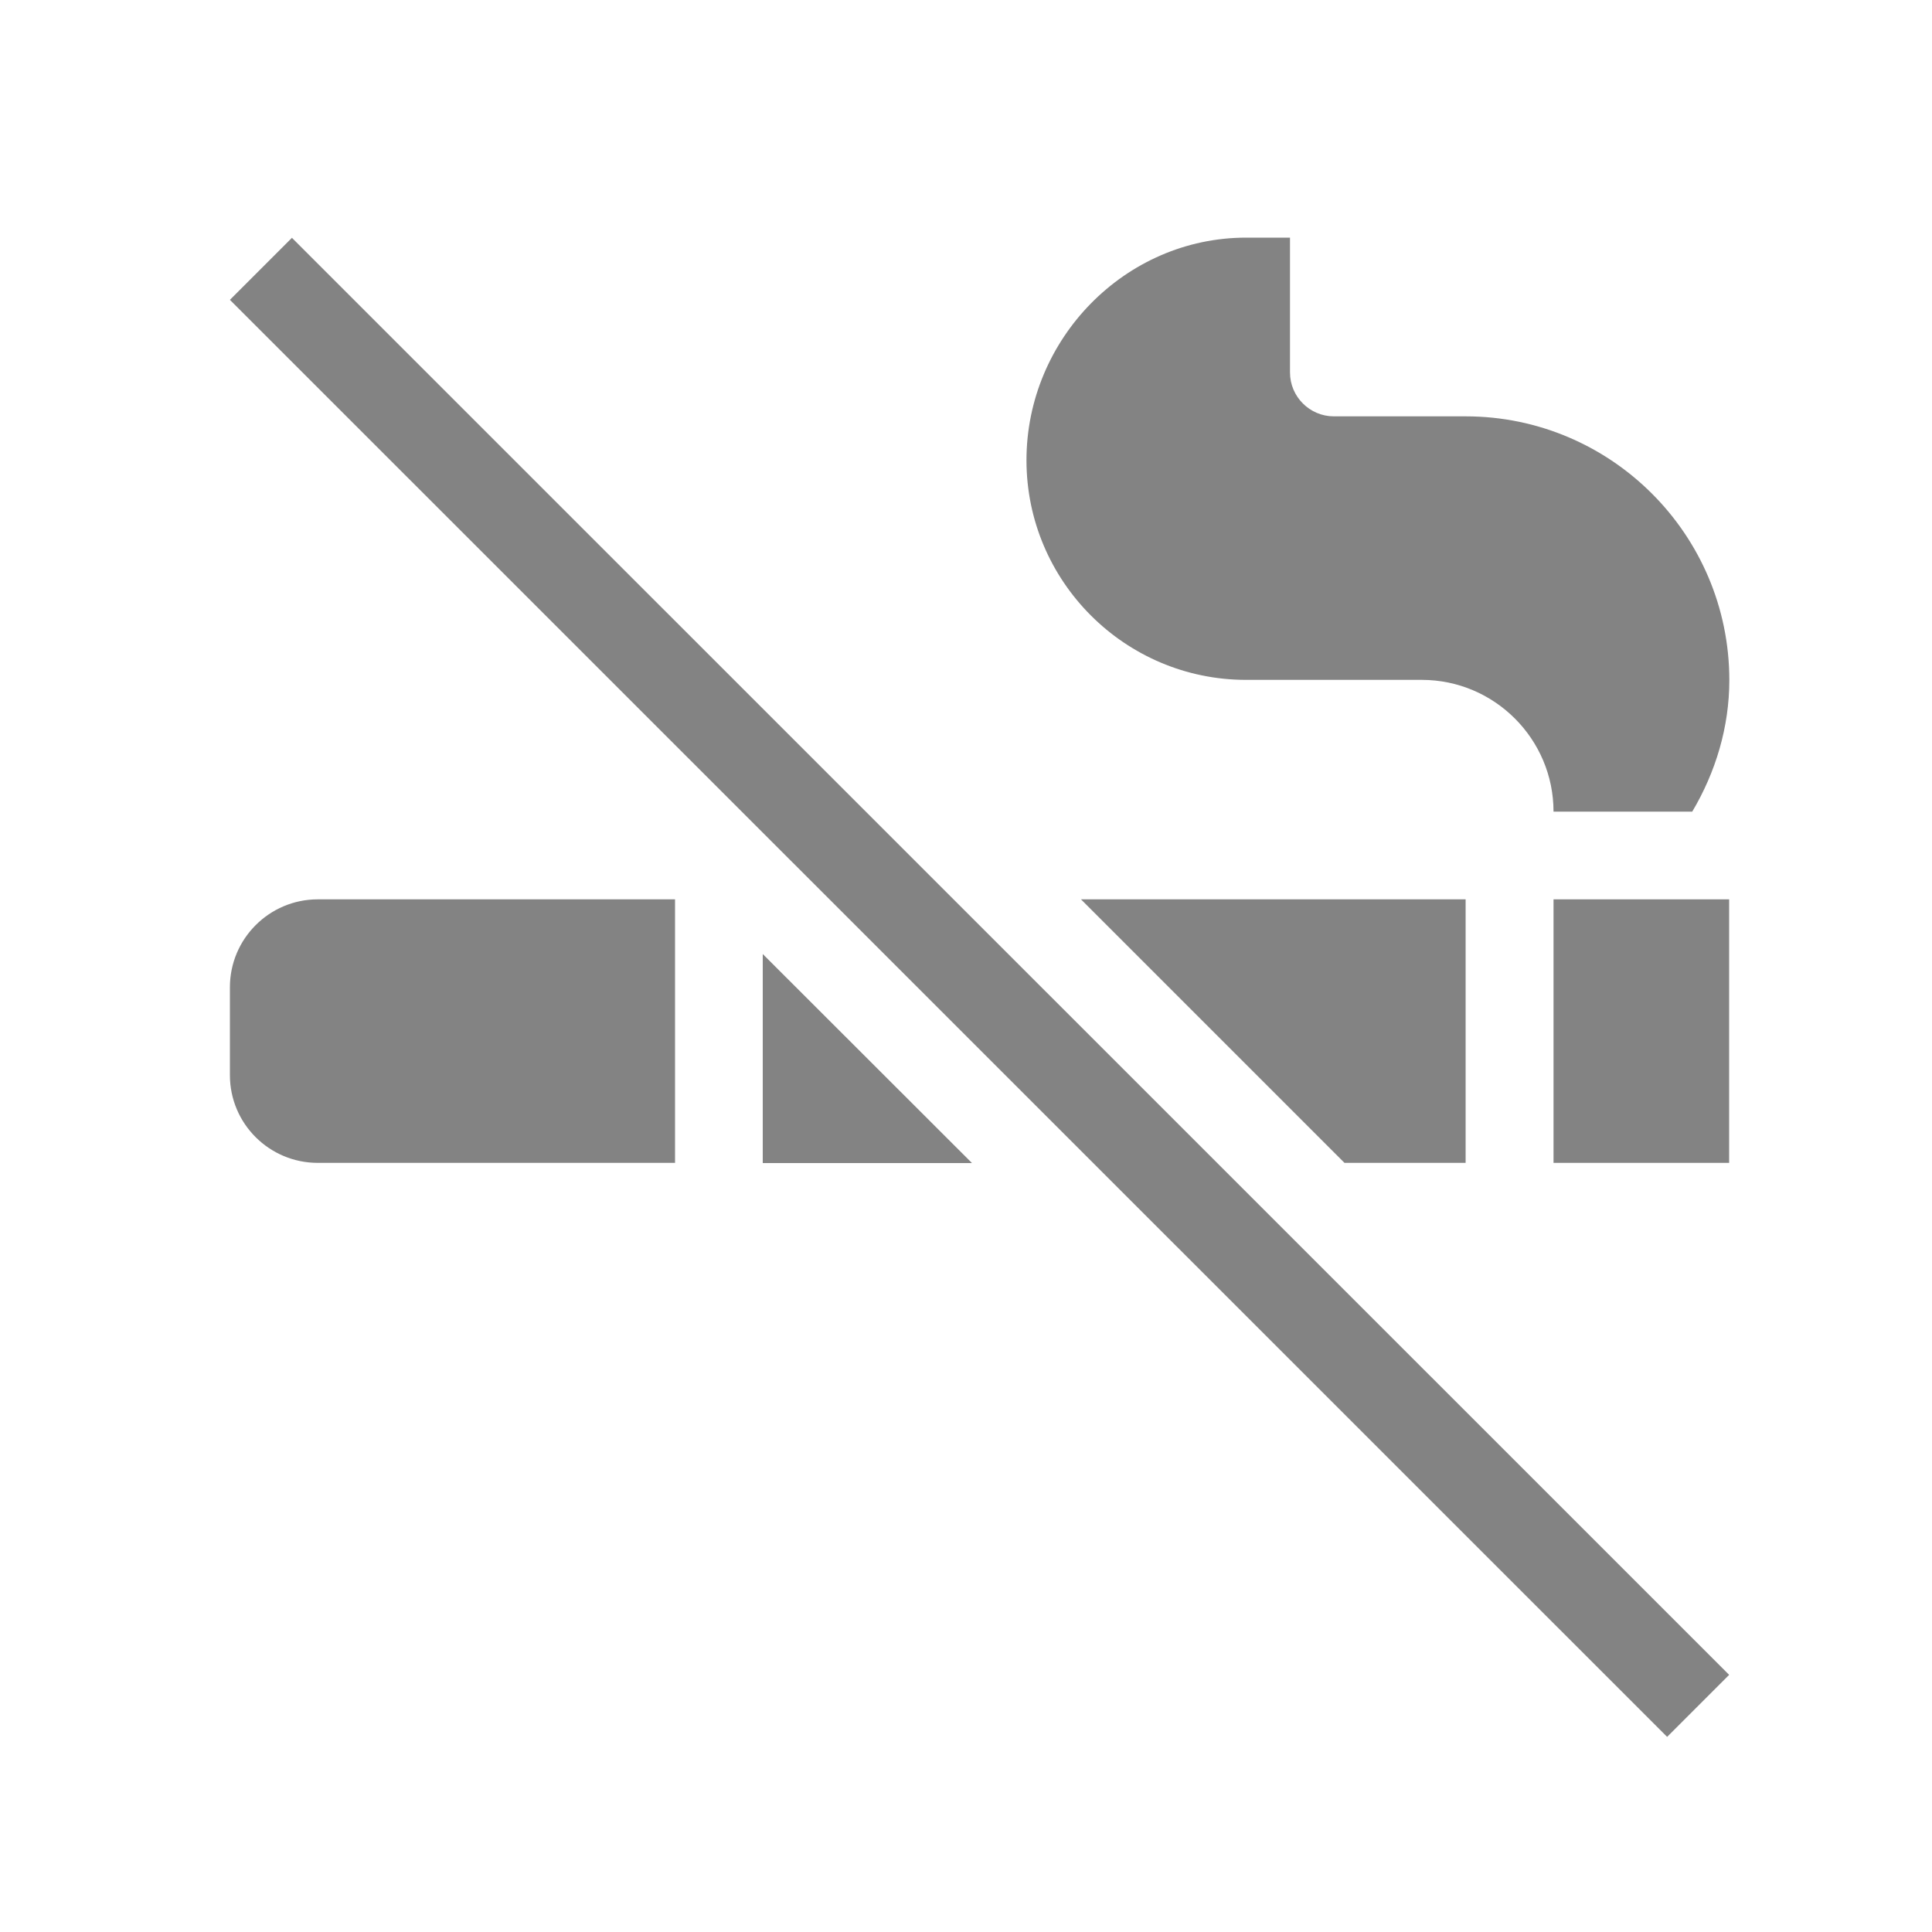<?xml version="1.0" encoding="utf-8"?>
<!-- Generator: Adobe Illustrator 23.0.1, SVG Export Plug-In . SVG Version: 6.00 Build 0)  -->
<svg version="1.1" id="Layer_1" xmlns="http://www.w3.org/2000/svg" xmlns:xlink="http://www.w3.org/1999/xlink" x="0px" y="0px"
	 viewBox="0 0 1000 1000" style="enable-background:new 0 0 1000 1000;" xml:space="preserve">
<style type="text/css">
	.st0{display:none;}
	.st1{display:inline;fill:#838383;}
	.st2{display:inline;}
	.st3{fill:#838383;}
</style>
<g id="_x32_4_hour" class="st0">
	<path class="st1" d="M270.5,419.8c0,2.2,0,7.1,0.4,12.9l38.7,0.1c0.6-42.7,3.7-52.5,17.5-52.5c11.1,0,14.2,8.1,14.1,37.4
		c-0.1,37.4-4.6,53.4-31.9,108.5c-30.4,60.9-30.4,60.9-42.1,82.6l-0.1,34.3l111.3,0.3l0.1-38.7l-69.4-0.2
		c22.4-40.4,34.5-62.6,36.2-66.6c23.7-48.9,36.3-93.8,36.4-131.2c0.1-41.8-18-64.6-52.3-64.7C291.2,342,270.7,369.1,270.5,419.8z"/>
	<path class="st1" d="M410.7,577.3l67.2,0.2l-0.2,66.3L519,644l0.2-66.3l16.5,0.1l0.1-38.7l-16.5-0.1l0.6-191.8l-41.4-0.1
		l-67.8,191.6L410.7,577.3z M478.3,431.6L478,538.8l-32.5-0.1L478.3,431.6z"/>
	<path class="st1" d="M568.9,347.3L568,644.1l38.7,0.1l0.5-179.8c8-6.7,12-8.9,17.4-8.8c6.7,0,9.8,5.4,9.7,16.5l-0.5,172.2l38.7,0.1
		l0.5-172.2c0.1-23.1-1.2-31.6-6.1-39.2c-4.4-7.6-14.2-12.9-23.1-13c-12,0-21.8,6.6-36.6,23.9l0.3-96.6L568.9,347.3z"/>
	<path class="st1" d="M745.1,494.7c0.1-22.3,8.1-32.9,25-32.9c3.6,0,6.2,0.5,14.2,1.8l0.1-43.2c-16-0.9-29,9.3-39.3,30.6l0.1-27.6
		l-38.7-0.1l-0.7,221.2l38.7,0.1L745.1,494.7z"/>
	<path class="st1" d="M818.4,704.5c-21.1-17.2-36.6-14.5-48-1.2c-7.4,9.7-15.3,19-23.6,27.9c-11.8,12.7-24.6,24.6-38,35.7
		c-23.5,18-49,33.2-76,45.3c-26.8,11-54.7,18.9-83.3,23.5c-28.6,3.8-57.5,4.3-86.3,1.6c-28.7-3.6-56.9-10.4-84.1-20.4
		c-27.5-11-53.5-25.3-77.6-42.5c-24.1-18.3-46-39.4-65.1-62.8c-18-23.5-33.2-49-45.3-76c-11-26.8-18.9-54.7-23.5-83.3
		c-3.8-28.6-4.3-57.5-1.6-86.3c3.6-28.7,10.4-56.9,20.4-84.1c11-27.5,25.3-53.5,42.5-77.6c8.9-11.7,18.4-22.9,28.5-33.5
		c5.6,5.4,11.1,10.7,16.7,16.1c4.6,4.4,9.1,8.8,13.7,13.2c6.2,6,18,3.7,20.1-5.3c9.7-42.6,19.3-85.1,29-127.7c1.4-6,2.7-12,4.1-18.1
		c2-8.9-5.6-17.2-14.8-14.8c-42.2,11.2-84.4,22.4-126.5,33.6c-6,1.6-11.9,3.2-17.9,4.7c-4.8,1.3-7.3,4.5-8.2,8.1
		c-1.4,3.8-0.9,8.2,2.9,11.9c9.7,9.4,19.4,18.7,29.2,28.1c-0.9,1-1.8,1.9-2.5,2.7c-57.5,59.9-93.6,134.1-105.8,216.4
		c-6.3,42.9-6,85.1,0.4,128c6.1,40.5,19,79.3,36.9,116.1c36.8,75.7,99.3,139.5,173.4,179c71.6,38.2,155.5,54.9,236.3,45.5
		c21.3-2.5,42.5-6.2,63.3-11.8c21-5.7,41.1-13.4,61-22.2c38.2-16.8,73-40.3,104.2-68c8.6-7.6,16.9-15.6,24.8-24
		c9-9.6,17.6-19.6,25.7-30.1C832.9,740.7,839.4,721.7,818.4,704.5z"/>
	<path class="st1" d="M882.2,616.1l-44.3-15.6c-6.2-2.2-13.1,1.1-15.3,7.3l-4,11.3c-2.2,6.2,1.1,13.1,7.3,15.3l44.3,15.6
		c6.2,2.2,13.1-1.1,15.3-7.3l4-11.3C891.7,625.2,888.4,618.3,882.2,616.1z"/>
	<path class="st1" d="M911.2,487.2c-0.1-6.6-5.6-11.9-12.2-11.8l-47,0.8c-6.6,0.1-11.9,5.6-11.8,12.2l0.2,12
		c0.1,6.6,5.6,11.9,12.2,11.8l47-0.8c6.6-0.1,11.9-5.6,11.8-12.2L911.2,487.2z"/>
	<path class="st1" d="M815.5,369.6l4.4,11.2c2.4,6.1,9.4,9.2,15.6,6.8l43.7-17.2c6.1-2.4,9.2-9.4,6.8-15.6l-4.4-11.2
		c-2.4-6.1-9.4-9.2-15.6-6.8L822.3,354C816.1,356.4,813.1,363.4,815.5,369.6z"/>
	<path class="st1" d="M761.2,274.5c4.4,4.9,12,5.3,16.9,0.9l35-31.4c4.9-4.4,5.3-12,0.9-16.9l-8-8.9c-4.4-4.9-12-5.3-16.9-0.9
		l-35,31.4c-4.9,4.4-5.3,12-0.9,16.9L761.2,274.5z"/>
	<path class="st1" d="M657.6,188.1l10.6,5.6c5.8,3.1,13.1,0.8,16.2-5l21.9-41.6c3.1-5.8,0.8-13.1-5-16.2l-10.6-5.6
		c-5.8-3.1-13.1-0.8-16.2,5l-21.9,41.6C649.5,177.7,651.7,185,657.6,188.1z"/>
	<path class="st1" d="M538.6,156.3l11.9,1.6c6.5,0.9,12.6-3.8,13.5-10.3l6.1-46.6c0.9-6.5-3.8-12.6-10.3-13.5l-11.9-1.6
		c-6.5-0.9-12.6,3.8-13.5,10.3l-6.1,46.6C527.4,149.4,532,155.5,538.6,156.3z"/>
	<path class="st1" d="M403.8,158.8c1.5,6.4,7.9,10.5,14.3,9.1l11.7-2.6c6.4-1.5,10.5-7.9,9.1-14.3L428.6,105
		c-1.5-6.4-7.9-10.5-14.3-9.1l-11.7,2.6c-6.4,1.5-10.5,7.9-9.1,14.3L403.8,158.8z"/>
</g>
<g id="A_x2F_C" class="st0">
	<path class="st1" d="M818,500.7c0-4.1,0-8.3,0-12.4c-1.3-3.6,0.5-7.4-1-11c-1-10.3-1.5-20.8-3.2-31c-6.3-38.3-18.7-74.6-38.4-108.2
		c-36.7-62.5-88.4-107.6-155.6-135c-31.8-13-64.9-20.1-99.2-22.2c-3.5-1.6-7.4,0.2-11-1c-4.1,0-8.3,0-12.4,0c-3.6,1.3-7.5-0.5-11,1
		c-15.3,0.7-30.4,2.6-45.3,5.8c-39,8.3-75.5,23-108.9,45.1c-59,39-100.4,91.8-124.5,158.2c-10.2,28.2-15.9,57.3-17.6,87.3
		c-1.5,3.6,0.2,7.4-1,11c0,4.1,0,8.3,0,12.4c1.3,3.6-0.5,7.5,1,11c0.7,15.3,2.6,30.4,5.8,45.3c8,37.8,22,73.3,43,105.9
		c39.5,61,93.5,103.8,161.9,128.2c27.6,9.9,56.3,15.3,85.6,16.9c3.6,1.5,7.4-0.2,11,1c4.1,0,8.3,0,12.4,0c3.6-1.3,7.5,0.5,11-1
		c15.3-0.7,30.5-2.6,45.4-5.8c33.1-7,64.6-18.7,93.9-35.9c66.5-39.1,112.9-94.8,139.3-167.2c10.3-28.2,15.9-57.4,17.7-87.4
		C818.5,508.1,816.7,504.3,818,500.7z M650.7,690.6c-41.6,19.2-93.3,8.6-122.9-26.5c-2.3-2.8-2-4.8-0.7-7.7
		c5.9-13.2,10.2-26.9,12.2-41.3c1.3-9.4,0.5-18.8,0.5-28.2c0-3.3-1.6-4.1-4.8-2.9c-8.2,3.2-16.9,5-25.6,5.2
		c-6.3,0.2-7.1,2.3-6.9,7.8c0.6,15.5-2.8,30.4-9.7,44.3c-15.9,32.5-41.6,52-77.5,57.8c-50.9,8.2-97.3-22.9-113-67.7
		c-13.5-38.4-1.1-85.8,29.9-111.9c2.9-2.4,5.2-3,8.7-1.4c21,9.9,43.2,14.1,66.4,12.9c7.2-0.4,6.9,0,4.9-6.8
		c-2.6-8.6-5.4-17.2-5-26.2c0.2-5.6-3.5-4.3-6.5-4.3c-34.7,0-63.1-13.4-84.2-40.9c-44.8-58.6-13.1-146.7,58.9-162.4
		c38-8.3,71.3,2.3,98.9,30.1c4.4,4.4,5.8,8.1,2.8,14.3c-10,20.8-12.5,43.1-11.4,66c0.2,4.1,1.5,3.5,4.4,2.5
		c9.2-3.3,18.7-5.7,28.6-5.5c3.7,0.1,4.2-1.2,4.1-4.6c-0.7-29.2,9-54.6,29.7-75.1c23.5-23.3,51.9-33.2,85.2-29.6
		c41,4.5,76.7,35.5,86.9,73.7c2.4,9.2,3.7,18.4,3.8,27.8c-0.3,31-11.9,56.9-34.7,78c-3.3,3.1-6,3.6-10.2,1.7
		c-19.5-9.2-40.1-13.2-61.6-12.5c-1.2,0-2.5,0.2-3.7,0.2c-5.7-0.2-6.5,2.1-4.5,7.1c3.1,8.2,4.3,16.9,4.7,25.7
		c0.2,3.4,0.8,4.1,4.5,4.1c51.5-0.7,93.3,33.4,104,83.2C717.2,625.1,690.4,672.2,650.7,690.6z"/>
	<path class="st1" d="M495.7,438.5c-30.2,3.9-50.2,30.6-48.6,58.6c0.5,28.7,26.4,58.1,64.2,53.4c27-3.3,52.5-28,48.3-63.5
		C556.2,459.4,531.1,434,495.7,438.5z"/>
	<path class="st1" d="M712.7,772.5c0.2-0.2,0.4-0.3,0.6-0.5c0,0-0.6,0.5-2.4,1.9C711.5,773.5,712.2,772.9,712.7,772.5z"/>
	<path class="st1" d="M772.5,287.3c-0.2-0.2-0.3-0.4-0.5-0.6c0,0,0.5,0.6,1.9,2.4C773.5,288.5,772.9,287.8,772.5,287.3z"/>
	<path class="st1" d="M831.6,266.8C782.9,198.6,715.5,147,636.8,118.2C558,89.5,469.3,87,388.7,110
		c-77.6,22.2-148.8,68.1-200.1,130.5c-54,65.7-86.4,145.3-93,230.1c-6.4,82.9,14.1,167.9,57.2,239
		c41.6,68.6,104.1,125.4,177.4,158.6c40.1,18.2,81.5,29.5,125.3,34.7c42.5,5,85.7,2.5,127.6-5.9c79.6-16.1,154.2-58,210.2-116.8
		c56-58.8,94.8-134.8,107-215.3c3.3-21.5,5.3-43.1,5.3-64.8C905.3,417.2,879.9,334.3,831.6,266.8z M712.9,227.6c0,0-1.3-1-2.5-1.9
		C711.3,226.2,712.4,226.9,712.9,227.6z M227.6,287.1c0,0-1,1.3-1.9,2.5C226.2,288.7,226.9,287.6,227.6,287.1z M287.1,772.4
		c0,0,1.3,1,2.5,1.9C288.7,773.8,287.6,773.1,287.1,772.4z M772.4,712.9c0,0,1-1.3,1.9-2.5C773.8,711.3,773.1,712.4,772.4,712.9z
		 M842.6,546.5c-4.4,30.1-12.4,59.5-23.9,87.7c-7.1,16.3-15.3,32.2-24.7,47.4c-4.8,7.8-9.9,15.5-15.3,23c-1.3,1.8-2.6,3.5-3.9,5.3
		c-0.1,0.1-0.2,0.3-0.3,0.5c-2.9,3.7-5.8,7.3-8.9,10.9c-12.1,14.3-25.3,27.8-39.5,40.2c-3.3,2.9-6.6,5.7-10,8.5
		c-0.9,0.8-1.9,1.5-2.8,2.3c0,0-0.2,0.2-0.6,0.5c-0.6,0.5-1.1,0.9-1.7,1.4c-0.7,0.5-1.4,1.1-2.1,1.6c0.8-0.6,1.4-1.1,2-1.6
		c-0.4,0.3-0.8,0.6-1.1,0.8c-7.4,5.5-14.9,10.8-22.7,15.7c-16.9,10.8-34.7,20.2-53.1,28.3c-28.1,11.4-57.5,19.4-87.5,23.8
		c-30.9,3.8-62.1,3.8-93,0c-30.1-4.4-59.5-12.4-87.7-23.9c-16.3-7.1-32.2-15.3-47.4-24.7c-7.8-4.8-15.5-9.9-23-15.3
		c-1.8-1.3-3.5-2.6-5.3-3.9c-0.1-0.1-0.3-0.2-0.5-0.3c-3.7-2.9-7.3-5.8-10.9-8.9c-14.3-12.1-27.8-25.3-40.2-39.5
		c-2.9-3.3-5.7-6.6-8.5-10c-0.8-0.9-1.5-1.9-2.3-2.8c0,0-0.2-0.2-0.5-0.6c-0.5-0.6-0.9-1.1-1.4-1.7c-0.5-0.7-1.1-1.4-1.6-2.1
		c0.6,0.8,1.1,1.4,1.6,2c-0.3-0.4-0.6-0.8-0.8-1.1c-5.5-7.4-10.8-14.9-15.7-22.7c-10.8-16.9-20.2-34.7-28.3-53.1
		c-11.4-28.1-19.4-57.5-23.8-87.5c-3.8-30.9-3.8-62.1,0-93c4.4-30.1,12.4-59.5,23.9-87.7c7.1-16.3,15.3-32.2,24.7-47.4
		c4.8-7.8,9.9-15.5,15.3-23c1.3-1.8,2.6-3.5,3.9-5.3c0.1-0.1,0.2-0.3,0.3-0.5c2.9-3.7,5.8-7.3,8.9-10.9
		c12.1-14.3,25.3-27.8,39.5-40.2c3.3-2.9,6.6-5.7,10-8.5c0.9-0.8,1.9-1.5,2.8-2.3c0,0,0.2-0.2,0.6-0.5c0.6-0.5,1.1-0.9,1.7-1.4
		c0.7-0.5,1.4-1.1,2.1-1.6c-0.8,0.6-1.4,1.1-2,1.6c0.4-0.3,0.8-0.6,1.1-0.8c7.4-5.5,14.9-10.8,22.7-15.7
		c16.9-10.8,34.7-20.2,53.1-28.3c28.1-11.4,57.5-19.4,87.5-23.8c30.9-3.8,62.1-3.8,93,0c30.1,4.4,59.5,12.4,87.7,23.9
		c16.3,7.1,32.2,15.3,47.4,24.7c7.8,4.8,15.5,9.9,23,15.3c1.8,1.3,3.5,2.6,5.3,3.9c0.1,0.1,0.3,0.2,0.5,0.3
		c3.7,2.9,7.3,5.8,10.9,8.9c14.3,12.1,27.8,25.3,40.2,39.5c2.9,3.3,5.7,6.6,8.5,10c0.8,0.9,1.5,1.9,2.3,2.8c0,0,0.2,0.2,0.5,0.6
		c0.5,0.6,0.9,1.1,1.4,1.7c0.5,0.7,1.1,1.4,1.6,2.1c-0.6-0.8-1.1-1.4-1.6-2c0.3,0.4,0.6,0.8,0.8,1.1c5.5,7.4,10.8,14.9,15.7,22.7
		c10.8,16.9,20.2,34.7,28.3,53.1c11.4,28.1,19.4,57.5,23.8,87.5c1.9,15.4,2.8,30.9,2.9,46.5C845.5,515.6,844.5,531.1,842.6,546.5z"
		/>
	<path class="st1" d="M227.5,712.7c0.2,0.2,0.3,0.4,0.5,0.6c0,0-0.5-0.6-1.9-2.4C226.5,711.5,227.1,712.2,227.5,712.7z"/>
	<path class="st1" d="M287.3,227.5c-0.2,0.2-0.4,0.3-0.6,0.5c0,0,0.6-0.5,2.4-1.9C288.5,226.5,287.8,227.1,287.3,227.5z"/>
</g>
<g id="bar" class="st0">
	<path class="st1" d="M286.6,830.7C288.3,831.5,290.1,831.4,286.6,830.7L286.6,830.7z"/>
	<path class="st1" d="M740.2,399.4C742.9,400.6,741.4,399.9,740.2,399.4L740.2,399.4z"/>
	<path class="st1" d="M823.2,434.9c-17.5-40.6-54.4-67.2-97-76.6c-9.7-2.1-20.1-3.9-30.7-4.8c24.4-9.5,45-28.5,48-77.3
		c4.4-71.9-57.1-82.3-79.9-82.2c5.1-23.4-8.1-57.1-47.7-71.8s-77.7,10.3-82.1,26.4c-2.9-26.4-118.8-64.5-142.3,22
		c-57.2-26.4-136.4,0-132,89.5c-13.2,0-114.4,30.8-36.7,146.7c-27.9,42.5-38,82,8.2,132c14.7,15.9,31.4,22.9,47.6,24.7
		c0,51.5,0,102.9,0,154.4c0,4.2,0,8.4,0,12.5c-12.3,5.9-22.4,16.1-28.2,28.7c-8.9,19.2-9.9,40.7-6.8,61.3
		c2.4,15.4,9.4,30.2,22.6,39.1c11.6,7.8,24.9,7.8,38.3,7.8c14.3,0.1,28.7,0.1,43,0.2c51.5,0.2,103,0.4,154.4,0.4
		c43.2,0.1,86.4,0.3,129.7-0.4c8-0.1,15.9-0.3,23.7-1.9c18.2-3.8,32.1-17,39.2-33.8c13-31.1,7.7-76.5-19.6-98.6
		c-3.4-2.7-6.8-4.9-10.5-6.6c0-10.6,0-21.1,0-31.7c15.5-0.1,31.3-2.4,46-5.7c42.8-9.7,81.2-35.2,103-73.8
		c15.2-27,21.9-57.8,23.8-88.5C838.9,495.8,835.6,463.8,823.2,434.9z M713.8,473.8c0.6,0.6,1.5,1.3,1.6,1.5c0.3,0.3,1.4,1.5,2.1,2.4
		c0.6,0.8,1.5,2,1.7,2.3c1,1.5,1.9,3,2.7,4.6c0.5,0.9,2.3,5.1,2,4.1c1.2,3.2,2.2,6.5,3,9.8c0.4,1.7,0.7,3.4,1,5.2
		c0.1,0.5,0.2,2,0.3,2.5c0.1,1.5,0.2,3,0.3,4.5c0.5,13.2-1.3,24.9-4.7,37.6c-0.9,3.6-2,7.2-3.1,10.8c-0.3,1-0.6,2-1,2.9
		c-0.2,0.4-0.4,1-0.5,1.1c-1.1,2.2-2.3,4.3-3.6,6.4c-0.1,0.2-0.5,0.7-0.9,1.2c-0.5,0.6-1.4,1.6-1.6,1.8c-0.8,0.9-1.7,1.7-2.6,2.6
		c-0.2,0.2-0.7,0.6-1.1,1c-0.4,0.3-0.8,0.6-0.9,0.7c-1,0.6-1.9,1.3-2.9,1.9c-1.6,0.9-3.2,1.7-4.9,2.5c3.7-1.8-2.1,0.7-3.4,1.1
		c-3,0.9-6,1.5-9.1,2.1c1.9-0.4-2.7,0.3-3.8,0.4c-1.9,0.1-3.8,0.2-5.7,0.2c-3.9,0.1-7.8-0.1-11.6-0.5c-0.6-0.1-1.8-0.2-2.8-0.4
		c0-39,0-77.9,0-116.9c1-0.3,2-0.7,3-1.3c1.9-1,6.6-2.4,9.4-2.6c6.9-0.4,10.2-0.1,16,1.3c2.6,0.6,5.1,1.3,7.7,2.2
		c2.9,1,2.8,0.9,4.7,1.8c2.2,1,4.3,2.2,6.3,3.5C711.2,472,713,473.3,713.8,473.8z M664.3,584.2c0.4,0.1,0.8,0.1,1.4,0.3
		C665.3,584.3,664.8,584.3,664.3,584.2C664.3,584.2,664.3,584.2,664.3,584.2z M239,434.6c7.3-16.1,27.9-27.9,27.9-27.9
		s-36.7-16.1-36.7-64.5s33.7-64.5,70.4-48.4c0,0-27.9-45.5,1.5-79.2s63.1-27.9,80.7-17.6c17.6,10.3,26.4,17.6,26.4,17.6
		s-2.9-46.9,39.6-60.1s77.7,20.5,82.1,38.1c8.8-13.2,26.4-51.3,66-41.1s46.9,48.4,32.3,76.3c22-4.4,77.7-5.9,85.1,46.9
		s-51.3,74.8-79.2,41.1c2,6.7,3.1,21.5-2.7,36.7c-1.3,1.7-2.2,3.7-2.7,6.1c-8.1,15.8-24.6,30.8-56.2,36.4
		c-66,11.7-90.6-43.8-90.6-43.8s14.3,33.5-4.7,62.9c-19.1,29.3-40.4,35.9-59.8,37.7c-19.4,1.9-45.8-5.5-59-21.6
		c0,0,14.7,98.3-64.5,96.8C215.5,525.5,231.6,450.7,239,434.6z M665.7,798.5c0,1.6-0.1,3.2-0.2,4.7c0,0.3-0.3,3-0.3,3.2
		c-0.5,3.2-1.3,6.4-2.2,9.5c-0.1,0.3-1.1,2.9-1.1,3c-0.5,1-1,2-1.6,3c-0.1,0.3-1.6,2.4-1.7,2.6c-0.7,0.8-1.5,1.7-2.3,2.5
		c-0.2,0.2-0.8,0.7-1.1,0.9c-1.1,0.7-2.2,1.4-3.3,2c-0.4,0.2-0.7,0.4-0.9,0.5c-0.3,0.1-0.7,0.2-1.4,0.4c-1,0.3-6.1,1.3-5.1,1.2
		c-4.6,0.5-9.3,0.3-14,0.4c-38.8,0.6-77.5,0.4-116.3,0.4c-73.1-0.1-146.2,0.3-219.2-0.6c-1.4,0-2.7-0.1-4.1-0.2
		c-0.9-0.3-2.1-0.5-3.1-0.7c-0.6-0.1-1.1-0.5-1.7-0.6c0.2,0,0.4,0.1,0.5,0.1c-0.2-0.1-0.4-0.2-0.6-0.3c-0.8-0.5-1.7-1.1-2.5-1.6
		c4.4,2.9,0.6,0-0.4-0.9c0,0-0.1-0.1-0.1-0.1c0,0,0-0.1-0.1-0.1c-0.5-1.1-1.2-2.2-1.9-3.3c-0.2-0.5-1-2.4-1.2-2.8
		c-0.7-2.2-1.3-4.5-1.7-6.8c-1.4-6.8-1.6-16.9-0.5-25.5c0,0.3,0.8-4.1,0.7-3.8c0.5-2.3,1.1-4.6,1.8-6.9c0.1-0.3,1.2-3.1,1.2-3.1
		c0.7-1.3,1.3-2.7,2.1-3.9c0.7-1.2,1.5-2.3,2.2-3.4c-2.5,3.8,0.5-0.4,1.2-1.2c1.2-1.3,6.8-5.1,2.2-2.3c1.9-1.1,3.7-2.3,5.6-3.4
		c0.2-0.1,0.4-0.2,0.6-0.3c0.2,0,0.4-0.1,0.7-0.2c2.5-0.6,9.5-1.8,0.1-0.6c9.4-1.2,17.6-7.1,17.6-17.6c0-57.7,0-115.4,0-173.1
		c0-3.1,0-6.2,0-9.3c18.7-5.3,32.6-14.6,35.2-18.5c2.9,58.7,2.4,208,2.7,228.7c0.2,20.7,5,25.1,21.7,25.1c16.7,0,171.8-0.6,191-0.3
		c19.3,0.3,25.4-13.2,26-29.9c0.6-16.7-1.2-336.3-1.2-336.3s20.2-4.6,39.9-21.3c0,23.2,0,46.4,0,69.7c0,65.2,0,130.4,0,195.6
		c-0.3,1.2-0.5,2.5-0.5,3.7c0,1.5,0.2,2.8,0.5,4.1c0,19.7,0,39.4,0,59.2c0,10.2,8.1,16.7,17.6,17.6c-2.7-0.3-0.4,0.2,1.1,0.5
		c0.6,0.3,2.6,1.1,2.8,1.2c0.5,0.3,0.8,0.5,1,0.6c0.2,0.2,0.5,0.5,0.8,0.8c1.1,1,2.1,2.1,3.1,3.2c-0.1,0,2.1,3.1,2.1,3
		c1,1.6,1.9,3.2,2.7,4.9c0.3,0.7,0.6,1.1,0.7,1.4c0.1,0.3,0.3,0.8,0.5,1.4c0.9,2.4,1.7,4.9,2.3,7.4
		C665.7,788.3,666,790.6,665.7,798.5z M801.8,528c-0.5,8.3-1.2,14.3-2.3,20.5c-1.2,6.9-2.8,13.8-4.7,20.6c-0.8,2.6-1.6,5.3-2.5,7.9
		c-0.5,1.5-1.1,3-1.6,4.5c-0.2,0.5-1.7,4.2-1.7,4.2c-2.2,5-4.7,9.9-7.5,14.6c-1.2,2-2.4,4-3.7,5.9c-0.8,1.1-1.5,2.3-2.3,3.4
		c-0.4,0.5-2.5,3.2-2.4,3.1c-2.9,3.6-6,7-9.3,10.3c-1.5,1.5-3,2.9-4.6,4.3c-0.9,0.8-1.9,1.6-2.8,2.4c-0.4,0.3-1.9,1.5-2.5,2
		c-7.1,5.2-14.7,9.8-22.6,13.6c-1.2,0.6-8.1,3.5-3,1.4c-2,0.8-4.1,1.6-6.1,2.4c-4,1.5-8.1,2.8-12.2,3.9c-4.4,1.2-8.8,2.3-13.3,3.2
		c-2,0.4-4.1,0.8-6.2,1.1c-1.3,0.2-6.2,0.8-5.1,0.7c-6.3,0.7-12.6,1.2-18.9,1.4c-0.7,0-1.4,0-2.1,0c0-13.3,0-26.5,0-39.8
		c26.1,2.7,54.3-2.9,72.7-21.4c10.2-10.2,15.8-23.2,19.6-36.9c4.5-15.8,7.4-32.6,7-49.1c-0.5-22.2-7.2-44.4-22.4-60.9
		c-17.8-19.3-50.6-27.8-77-21.5c0-8.8,0-17.5,0-26.3c0-4.9,0-9.7,0-14.6c1.2-0.1,2.4-0.2,3.6-0.3c5.9-0.3,11.8-0.4,17.8-0.2
		c3.5,0.1,7,0.3,10.4,0.6c1.8,0.1,3.7,0.3,5.5,0.5c0.8,0.1,1.6,0.2,2.4,0.3c7.9,1.4,15.6,2.8,23.3,5c4.1,1.2,8.1,2.6,12.1,4.1
		c0.2,0.1,0.4,0.2,0.7,0.3c-0.3-0.1-0.6-0.3-0.9-0.4c1,0.5,2,0.9,3,1.3c2,0.9,4,1.9,5.9,2.9c4,2.1,7.8,4.4,11.5,6.9
		c1.1,0.8,6.9,5.4,2.9,2c1.8,1.5,3.6,3,5.3,4.5c3.6,3.2,6.8,6.8,10,10.4c0.3,0.3,1,1.2,1.4,1.7c0.4,0.5,0.8,1.1,1.2,1.6
		c1.5,2.1,2.9,4.3,4.2,6.5c2.6,4.3,5,8.9,7,13.5c-0.4-0.7,1.9,5.1,2.3,6.2c1,2.9,1.9,5.8,2.7,8.7c1.6,5.9,2.8,12,3.8,18
		c0,0.4,0.4,3.3,0.5,3.5c0.2,1.5,0.3,3,0.4,4.5c0.4,4.1,0.6,8.1,0.7,12.2C802.5,511.7,802.3,519.9,801.8,528z"/>
</g>
<g id="beach" class="st0">
	<path class="st1" d="M676.6,612.4c46.7,17.5,101.8,2.5,133.3-36c31.8-38.9,36.7-94.9,10.5-138.2c-26-43.1-77.1-65.3-126.3-55.6
		c-48.1,9.4-87.1,49.9-94.5,98.4c-1,6.3-1.5,12.6-1.6,19C598.3,550,629.7,594.9,676.6,612.4z M717.8,420.3
		c33,0.3,63.8,21.1,74.9,52.5c11.2,31.8,1.4,67.1-24.4,88.7c-25.5,21.4-63.3,23.7-91.6,6.6c-28.3-17-43.7-51.2-37-83.6
		C647.2,447.5,680,420.7,717.8,420.3z"/>
	<path class="st1" d="M681.1,817.5c-36.9,0-73.9,0-110.8,0c-5.3,0-10.5,0-15.8,0c-2.8,0-4.9,1-6.3,2.6c-1.6,1.4-2.7,3.6-2.7,6.4
		c0,7.4,0,14.8,0,22.2c0,4.9,4.1,9,9,9c36.9,0,73.9,0,110.8,0c5.3,0,10.5,0,15.8,0c4.9,0,9-4.1,9-9c0-7.4,0-14.8,0-22.2
		C690.1,821.7,685.9,817.5,681.1,817.5z"/>
	<path class="st1" d="M753.5,769.2c-25,0-50,0-74.9,0c-39.8,0-79.6,0-119.3,0c-9.1,0-18.2,0-27.3,0c-2.8,0-4.9,1-6.3,2.6
		c-1.6,1.4-2.7,3.6-2.7,6.4c0,7.4,0,14.8,0,22.2c0,4.9,4.1,9,9,9c25,0,50,0,74.9,0c39.8,0,79.6,0,119.3,0c9.1,0,18.2,0,27.3,0
		c4.9,0,9-4.1,9-9c0-7.4,0-14.8,0-22.2C762.5,773.3,758.4,769.2,753.5,769.2z"/>
	<path class="st1" d="M342.4,797.2c-7.4,0-14.8,0-22.2,0c-2.8,0-4.9,1-6.3,2.6c-1.6,1.4-2.7,3.6-2.7,6.4c0,7.4,0,14.8,0,22.2
		c0,4.9,4.1,9,9,9c7.4,0,14.8,0,22.2,0c4.9,0,9-4.1,9-9c0-7.4,0-14.8,0-22.2C351.4,801.3,347.3,797.2,342.4,797.2z"/>
	<path class="st1" d="M265,786.4c-7.4,0-14.8,0-22.2,0c-2.8,0-4.9,1-6.3,2.6c-1.6,1.4-2.7,3.6-2.7,6.4c0,7.4,0,14.8,0,22.2
		c0,4.9,4.1,9,9,9c7.4,0,14.8,0,22.2,0c4.9,0,9-4.1,9-9c0-7.4,0-14.8,0-22.2C274,790.5,269.8,786.4,265,786.4z"/>
	<path class="st1" d="M832,712.9c-16.6,0-33.1,0-49.7,0c-39.4,0-78.8,0-118.2,0c-48,0-96,0-144,0c-41.3,0-82.7,0-124,0
		c-13.6,0-27.2,0-40.8,0c-5.9,0-12.2-0.5-18.1-0.1c-7.6-4.5-15.4-8.7-23.3-12.7c43-77.1,74.1-160.7,91.4-247.3
		c3.8-19,6.9-38.2,9.4-57.5c19.7,19.6,39.5,39.2,59.2,58.8c10.1,10,20,20.2,30.2,30c3.7,3.5,8.1,5.9,13.2,6.3
		c10.3,0.8,17.2-5.9,21.1-14.6c7.4-16.4,11.2-34.3,10.7-52.3c-0.6-19.5-6.1-38.7-15.9-55.6c-3.7-6.4-8.1-12.1-12.8-17.6
		c17.9,0,35.8,0,53.6,0c7.2,0,13.9-1.5,18.8-7.4c9.7-11.8,1.1-27.6-5.1-39c-11.6-21-30.1-38.5-51.8-48.8
		c-12.9-6.1-26.5-9.8-40.7-11.1c-1-0.1-2-0.2-3-0.2c12.8-12.9,25.6-25.8,38.4-38.6c5.8-5.8,9.4-13.3,6.9-21.7
		c-2.1-7.1-7.5-11.1-13.9-14c-6.4-2.9-13.1-5.4-19.9-7.1c-26.1-6.6-53.7-3.8-78.1,7.2c-18.1,8.2-34.2,22.1-47.5,37.5
		c-11.1-12.9-24.5-24.9-38.9-33.1c-23.4-13.2-50.7-17.8-77.2-13.6c-6.4,1-12.7,2.6-18.8,4.8c-6.3,2.2-13.8,4.6-18.9,9.2
		c-8.8,8.1-7.9,21.1-0.1,29.4c8.8,9.3,18.1,18.2,27.2,27.3c4.3,4.3,8.6,8.7,12.9,13c-11.9,0.8-23.6,2.6-35,7.1
		c-22.9,8.9-42.5,24.4-56.2,44.9c-3.4,5.1-6.3,10.4-8.8,16c-2.5,5.7-5.8,12.2-5.7,18.6c0.3,11.7,10.1,19.3,21.1,19.6
		c12.8,0.2,25.6,0,38.4,0c5.8,0,11.6,0,17.3,0c-2.8,3.2-5.5,6.5-7.9,10c-9.4,13.5-16,29.2-18.8,45.4c-3,16.9-2.5,34.2,1.8,50.8
		c4,15.2,12.4,40.1,33.2,32.8c5.3-1.9,8.9-6,12.7-9.8c5.3-5.3,10.6-10.6,15.9-15.8c15.1-15,30.2-30,45.2-45
		c3.6-3.6,7.2-7.2,10.8-10.8c-11.4,72.1-36.2,142.1-72.9,205.2c-10.5,18-21.9,35.5-34.2,52.3c-16-3.9-32.2-7.1-48.5-8.7
		c-5.2-0.5-8.6,4.6-9,9c-0.7,7.4-1.5,14.7-2.2,22.1c-0.5,5.2,4.6,8.6,9,9c7.9,0.8,16,2.2,24.3,3.9c-1,3.1-0.6,6.5,2.1,8.8
		c5.7,4.7,11.3,9.5,17,14.2c3.5,2.9,9.4,4,12.7,0c66.8-79.6,113.8-175,135.3-276.7c5.9-27.8,9.8-56.1,12-84.4c1.4-1.3,2.7-2.7,4.1-4
		c0.1,0.1,0.2,0.2,0.2,0.2c-9.4,107-40.5,212-91.1,306.8c-14.4,27.1-30.4,53.2-47.8,78.5c-2.9,4.2-0.5,9.7,3.2,12.3
		c6,4.2,12.1,8.5,18.1,12.7c4.2,2.9,9.7,0.5,12.3-3.2c7.2-10.3,14-20.7,20.6-31.3c47.9,24.4,90.1,58.2,124.3,99.7
		c3.3,4,9.3,2.8,12.7,0c5.7-4.7,11.4-9.4,17.1-14c4-3.3,2.8-9.3,0-12.7c-16.4-19.8-34.5-38-54.2-54.5c6.8,0,13.6,0,20.4,0
		c36.9,0,73.9,0,110.8,0c44.7,0,89.4,0,134.1,0c38.7,0,77.3,0,116,0c18.8,0,37.7,0.7,56.5,0c0.3,0,0.5,0,0.8,0c4.9,0,9-4.1,9-9
		c0-7.4,0-14.8,0-22.2C841,717,836.9,712.9,832,712.9z M470.4,310.3c-15.2-6.6-31.1-10.1-47.3-10.3c13.4-10.2,30-15.9,47.2-16
		c6.9,0,13.8-0.3,20.7,0.2c11.7,0.8,23.2,4.5,33.3,10.4c7.2,4.2,13.5,9.5,18.8,15.7c-21,0-41.9,0-62.9,0
		C476.8,310.3,473.6,310.3,470.4,310.3z M508.8,432.2c-30-29.8-60-59.7-90.1-89.5c-0.8-0.8-1.7-1.7-2.5-2.5
		c20.2-1.5,40.7,4.8,56.2,18.5c14.4,12.8,27.8,27.4,33.4,46.2C508.4,413.9,509.4,423.1,508.8,432.2z M409.4,232.3
		c0.1-0.1,0.2-0.2,0.3-0.4c9.2-9.2,18-18.4,29.8-24.5c12.5-6.4,26.4-9,40.2-8.1c-15.1,15.2-30.1,30.3-45.2,45.5
		c-2.3,2.4-4.7,4.7-7,7.1c-14.8,6-28,14.5-39.2,25.4C390,260.6,397.4,244.7,409.4,232.3z M270.6,284C270.6,284,270.6,284,270.6,284
		c11.6,0,23.1-0.5,34.4,2.5c10,2.6,19.4,7.3,27.6,13.5c-16.2,0.2-32.2,3.6-47.3,10.3c-24.2,0-48.4,0-72.6,0
		C227.3,293.9,248.1,284.1,270.6,284z M328.2,252c-17.4-17.5-34.8-35-52.2-52.5c21.8-1.4,43.4,6.4,59.4,22.1
		c0.1,0.1,0.1,0.1,0.2,0.2c0.1,0.1,0.1,0.1,0.2,0.2c0.1,0.1,0.2,0.2,0.3,0.3c6.9,6.9,13.7,13.5,19.2,21.5
		c-2.4,6.3-4.2,12.8-5.5,19.4C343,258.8,335.8,255.1,328.2,252z M263.9,378.4c11.9-14.3,26.8-28.4,44.7-34.4
		c10.1-3.4,20.5-4.6,30.9-3.8c-30,29.9-60.1,59.7-90.1,89.6c-0.8,0.8-1.6,1.6-2.4,2.4C245.7,413,251.4,393.5,263.9,378.4z"/>
</g>
<g id="Hair_Dress" class="st0">
	<g class="st2">
		<path class="st3" d="M892.8,359.1c-4.7-9.3-12.5-18.3-21.7-13.6c-0.4,0.2-2.6,1.3-6,3.1c-2.7,1.4-5.9,3-10.2,5.2L508.3,531.4
			c0.4-1.6,0.6-3.2,1.1-4.8c6.5-15.5,105.1-423.7,105.1-423.7l-3.2-19.5L464.4,442.9l21.4,51l-26.4,62.6l-271.3,139
			c-9.7,5-15.4,7.9-16.1,8.2c-9.1,4.7-6.4,16.4-1.6,25.6c4.7,9.3,52.2,97.5,58.7,110.2c15.7-6.1,16.6-15.6,11.6-25.5
			c-5.1-9.9-38.9-75.9-38.9-75.9s2.3-1.2,6.5-3.4l8.3-4.3l44.3,86.5l12.5-6.5L229.2,724l10.5-5.4l44.4,86.5l12.5-6.4l-44.3-86.5
			l8.8-4.5l44.3,86.5l12.5-6.4l-44.3-86.5l10.5-5.4l44.3,86.5l12.5-6.4l-44.3-86.5l10.8-5.6l44.3,86.6l12.5-6.4l-44.3-86.6l10.5-5.4
			l44,85.9c-0.8,1.6-1.7,3.2-2.5,4.8c-20.4,43.9-11.7,94.3,21.1,122.7c6,5.2,12.6,9.5,19.8,12.8c23.2,10.8,49.6,10.7,74.4-0.3
			c24.1-10.7,43.9-30.4,55.6-55.6c17.4-37.3,13.5-79.4-8.2-108.7c-2.2-4.2-10.7-21.8-18.6-47.6l6.2-3.2l-14.2-27.7
			c-2.5-12-4.6-24.9-5.8-38.6l31.1,60.7l12.5-6.4l-44.4-86.6l10.5-5.4l44.3,86.5l12.5-6.4l-44.3-86.5l8.8-4.6l44.3,86.5l12.6-6.4
			L546,561.6l10.5-5.4l44.4,86.5l12.5-6.4L569,549.9l10.8-5.5l44.4,86.5l12.5-6.4l-44.3-86.5l10.5-5.4l44.3,86.5l12.5-6.4
			l-44.4-86.5l10.3-5.3l44.3,86.6l12.5-6.4l-44.3-86.5l10.5-5.4l44.3,86.5l12.5-6.4l-44.3-86.5l10.8-5.6l44.3,86.5l12.5-6.4
			l-44.3-86.5l10.5-5.4l44.4,86.6l12.5-6.4l-44.4-86.5l11.1-5.7l44.3,86.5l12.5-6.4l-44.4-86.5l10.5-5.4l44.3,86.5l12.6-6.4
			L754.2,455l8.8-4.6l44.3,86.6l12.5-6.4L775.5,444l10.5-5.4l44.3,86.5l12.5-6.4l-44.3-86.5l10.8-5.6l44.3,86.5l12.5-6.4l-44.3-86.5
			l10.5-5.4l44.3,86.5l12.5-6.5l-44.3-86.5l11-5.6l44.3,86.5l12.5-6.4l-44.3-86.5l6.8-3.5c4.2-2.1,6.6-3.3,6.6-3.3
			s33.8,66,38.9,75.9c5.1,9.9,13.3,14.7,27.4,5.5C941.5,458.4,897.6,368.3,892.8,359.1z M487.4,434.9c5.8-6.7,16-7.5,22.7-1.7
			c6.7,5.8,7.5,16,1.6,22.7c-5.8,6.7-16,7.5-22.7,1.7C482.3,451.8,481.6,441.6,487.4,434.9z M432.8,619.6l-0.6,1.6l-0.5-1
			L432.8,619.6z M419.1,626.7l5.9,11.5l-6,14.2l-10.4-20.3L419.1,626.7z M396.1,638.5l15.8,30.8l-5,11.9L387.3,643L396.1,638.5z
			 M374.7,649.4l25,48.7l-6,14.1l-29.5-57.5L374.7,649.4z M351.8,661.2l34.9,68l-5,11.9l-38.7-75.4L351.8,661.2z M515.2,829.6
			c-8.6,18.5-22.9,32.9-40.3,40.6c-16.7,7.4-34.1,7.6-49.2,0.6c-4.6-2.1-8.9-4.9-12.7-8.2c-22.6-19.5-28.1-55.2-13.4-86.7
			c8.6-18.5,22.9-32.9,40.3-40.6c16.6-7.4,34.1-7.6,49.2-0.5c4.6,2.2,8.9,4.9,12.7,8.2C524.4,762.4,529.9,798.1,515.2,829.6z"/>
		<path class="st3" d="M534.8,478.2L851.5,291l-20.7,0.4c0,0-159.4,65-277.6,113.9C546.2,433.2,539.9,458.4,534.8,478.2z"/>
		<path class="st3" d="M213,625.4c0.1-0.1,0.3-0.2,0.4-0.3c-0.2,0.4-0.2,0.6-0.2,0.6l251.4-148.9l0.2,0l-12.3-29.4
			c-13.1,5.6-21.5,9.3-23.4,10.4c-99,40.6-203.5,4-210.9,1.2c-31.6-16.4-72.8-14.1-106.6,7.5c-23.5,15-40.4,37.2-47.8,62.5
			c-7.6,26-4.1,52.2,9.6,73.8c4.4,7,9.9,13.2,16.1,18.6C121.8,649.5,172.7,651.2,213,625.4z M109.3,598.3c-4-3.5-7.5-7.5-10.3-11.9
			c-9-14.1-11.1-31.4-6-48.9c5.3-18.2,17.7-34.3,34.9-45.3c29-18.5,64.9-18,87.2,1.3c4,3.5,7.5,7.5,10.4,11.9
			c8.9,14,11.1,31.3,6,48.8c-5.3,18.2-17.7,34.3-34.9,45.3C167.5,618.2,131.7,617.7,109.3,598.3z"/>
	</g>
</g>
<g id="Bike_1_" class="st0">
	<path id="Bike" class="st1" d="M752.1,370.3c-24.5,0-48.3,4.6-70.8,13.7l-50.1-97.1h70c6.7,0,12.1,5.4,12.1,12.1
		s-5.4,12.1-12.1,12.1h-15.8c-9.7,0-17.6,7.9-17.6,17.6s7.9,17.6,17.6,17.6h15.8c26,0,47.2-21.2,47.2-47.2s-21.2-47.2-47.2-47.2
		h-98.8c-6.1,0-11.8,3.2-15,8.4c-3.2,5.2-3.4,11.8-0.6,17.2l24.5,47.5H399.6l-19.4-38h30.6c9.7,0,17.6-7.9,17.6-17.6
		c0-9.7-7.9-17.6-17.6-17.6H312c-9.7,0-17.6,7.9-17.6,17.6c0,9.7,7.9,17.6,17.6,17.6h28.8l27.9,54.7l-32.4,50.2
		c-26.9-14-57.1-21.5-87.5-21.5c-104.5,0-189.4,85-189.4,189.4c0,104.5,85,189.4,189.4,189.4c47.9,0,93.6-18,128.7-50.6
		c34.4-31.9,55.6-74.9,59.9-121.3h38.5l-15.6,50.9h-8c-9.7,0-17.6,7.9-17.6,17.6s7.9,17.6,17.6,17.6h54.2c9.7,0,17.6-7.9,17.6-17.6
		s-7.9-17.6-17.6-17.6H497l18.7-60.9l122.8-189.5l11.6,22.5c-25.9,16.6-47.6,39.5-62.9,66.3c-16.1,28.3-24.6,60.6-24.6,93.2
		c0,104.5,85,189.4,189.4,189.4c104.5,0,189.4-85,189.4-189.4C941.5,455.2,856.5,370.3,752.1,370.3z M666.3,431.5l70.2,136.2
		c3,5.9,9,9.5,15.6,9.5c2.8,0,5.5-0.7,8-2c4.2-2.1,7.3-5.8,8.7-10.3s1-9.2-1.1-13.4l-70.2-136.2c17.5-6.7,35.9-10,54.6-10
		c85.1,0,154.3,69.2,154.3,154.3c0,85.1-69.2,154.3-154.3,154.3c-85.1,0-154.3-69.2-154.3-154.3
		C597.8,508.1,623.3,460.4,666.3,431.5z M387.1,377.7L471,542.1h-33.6c-4.8-51.5-30.7-99.1-71.6-131.3L387.1,377.7z M402.1,542.1
		H281l65.6-101.6C377.5,465.9,397.6,502.7,402.1,542.1z M233.4,568.1c3.1,5.7,9,9.2,15.4,9.2h153.3C393.2,655.4,327.8,714,248.8,714
		c-85.1,0-154.3-69.2-154.3-154.3c0-85.1,69.2-154.3,154.3-154.3c24,0,47,5.4,68.4,16L234,550.2
		C230.5,555.6,230.3,562.4,233.4,568.1z M608.2,359.9L501.5,524.6l-84-164.7H608.2z"/>
</g>
<g id="Buggy" class="st0">
	<path class="st1" d="M672.5,480.6c-1.1,0-2.1-0.1-3.1-0.3c-1-0.2-2-0.5-3-0.9c-1-0.4-1.9-0.9-2.8-1.5c-0.9-0.6-1.7-1.2-2.4-2
		c-0.7-0.7-1.4-1.6-2-2.4c-0.6-0.9-1.1-1.8-1.5-2.8c-0.4-1-0.7-2-0.9-3c-0.2-1-0.3-2.1-0.3-3.1c0-1,0.1-2.1,0.3-3.1
		c0.2-1,0.5-2,0.9-3c0.4-1,0.9-1.9,1.5-2.8c0.6-0.9,1.3-1.7,2-2.4c0.8-0.7,1.6-1.4,2.4-2c0.9-0.6,1.8-1.1,2.8-1.5c1-0.4,2-0.7,3-0.9
		c2.1-0.4,4.2-0.4,6.3,0c1,0.2,2,0.5,3,0.9c1,0.4,1.9,0.9,2.8,1.5c0.9,0.6,1.7,1.3,2.4,2c0.7,0.7,1.4,1.6,2,2.4
		c0.6,0.9,1.1,1.8,1.5,2.8c0.4,1,0.7,2,0.9,3c0.2,1,0.3,2.1,0.3,3.1c0,1-0.1,2.1-0.3,3.1c-0.2,1-0.5,2-0.9,3c-0.4,1-0.9,1.9-1.5,2.8
		c-0.6,0.9-1.2,1.7-2,2.4c-0.7,0.7-1.6,1.4-2.4,2c-0.9,0.6-1.8,1.1-2.8,1.5c-1,0.4-2,0.7-3,0.9C674.6,480.5,673.5,480.6,672.5,480.6
		z"/>
	<path class="st1" d="M915.1,283.8c-44.8,0-81.3,36.5-81.3,81.4v20.9h-31.9c1.8-5.6,2.8-11.5,2.8-17.5V364c0-31-25.2-56.2-56.2-56.2
		H482.1V137.2c0-31-25.2-56.2-56.2-56.2h-4.5c-25.2,0-47.1,16.6-54,40.7H264.8c-109.9,0-199.3,89.4-199.3,199.3v135.8
		c0,87.8,71.4,159.3,159.1,159.3h43.2c20.1,26.6,45.3,48.2,73.2,62.7c-9.8,4.4-19.2,9.6-28.2,15.5c-18-10.4-38.6-15.9-59.5-15.9
		c-66,0-119.7,53.8-119.7,119.8c0,66.1,53.7,119.8,119.7,119.8S373,864.3,373,798.2c0-28.6-10.2-56.1-28.8-77.8
		c24.4-13.5,52.1-20.6,80.2-20.6c28.2,0,55.9,7.1,80.2,20.6c-18.6,21.7-28.8,49.2-28.8,77.8c0,66.1,53.7,119.8,119.7,119.8
		s119.7-53.8,119.7-119.8c0-66.1-53.7-119.8-119.7-119.8c-20.9,0-41.4,5.5-59.5,15.9c-9-5.9-18.5-11.1-28.2-15.5
		c27.9-14.5,53.1-36.1,73.2-62.7h43.2c87.7,0,159.1-71.5,159.1-159.3v-32h69.8c10.7,0,19.4-8.7,19.4-19.4v-40.3
		c0-23.5,19.1-42.6,42.5-42.6c10.7,0,19.4-8.7,19.4-19.4C934.5,292.5,925.8,283.8,915.1,283.8z M596.2,815.9c2.5,0,4.9-0.5,7.2-1.4
		c9.9-4,14.7-15.3,10.8-25.2c-10.3-25.6-25.3-48.4-44.6-67.8c8.4-2.9,17.2-4.3,26.1-4.3c44.6,0,80.9,36.4,80.9,81.1
		c0,44.7-36.3,81.1-80.9,81.1s-80.9-36.4-80.9-81.1c0-20.6,7.7-40,21.6-55.1c18.1,16.6,32.6,37.6,41.9,60.7
		C581.2,811.1,588.2,815.9,596.2,815.9z M529.5,616.1c-30.4,29-67.5,44.9-105,44.9c-37.5,0-74.6-15.9-105-44.9H529.5z M234.8,789.3
		c-4,9.9,0.8,21.2,10.7,25.2c9.9,4,21.2-0.8,25.2-10.7c9.3-23.1,23.7-44,41.9-60.7c14,15,21.6,34.5,21.6,55.1
		c0,44.7-36.3,81.1-80.9,81.1c-44.6,0-80.9-36.4-80.9-81.1c0-44.7,36.3-81.1,80.9-81.1c9,0,17.7,1.5,26.1,4.3
		C260.1,740.9,245.1,763.7,234.8,789.3z M104.3,386.1V321c0-88.5,72-160.6,160.6-160.6h100.3v225.7H104.3z M403.9,386.1V137.2
		c0-9.6,7.8-17.5,17.5-17.5h4.5c9.6,0,17.5,7.8,17.5,17.5v248.9H403.9z M766,364v4.6c0,9.6-7.8,17.5-17.5,17.5H482.1v-39.6l266.4,0
		C758.1,346.5,766,354.4,766,364z M616.9,482.1c10.7,0,19.4-8.7,19.4-19.4c0-10.7-8.7-19.4-19.4-19.4H104.3v-18.5h640.4v32
		c0,66.5-54,120.5-120.3,120.5H224.6c-56.8,0-105.9-39.9-117.7-95.3H616.9z"/>
</g>
<g id="Shop" class="st0">
	<path class="st1" d="M500,276.8c-7.2,0-13.1-5.9-13.1-13.1h-26.3c0,17.1,11,31.5,26.3,37v28.7h26.3v-28.7
		c15.2-5.4,26.3-19.9,26.3-37c0-21.7-17.7-39.4-39.4-39.4c-7.2,0-13.1-5.9-13.1-13.1c0-7.2,5.9-13.1,13.1-13.1s13.1,5.9,13.1,13.1
		h26.3c0-17.1-11-31.5-26.3-37v-28.7h-26.3v28.7c-15.2,5.4-26.3,19.9-26.3,37c0,21.7,17.7,39.4,39.4,39.4c7.2,0,13.1,5.9,13.1,13.1
		S507.2,276.8,500,276.8z"/>
	<path class="st1" d="M883,802.6c8.8-11.9,13.4-25.6,13.4-40c0-26.3-15.4-50.2-39.4-61.5V513.4c14.4-3.7,27.5-12.1,36.9-23.7
		c10-12.3,15.6-27.9,15.6-43.8c0-9.9-2-19.4-6-28.3L857,312.9v-22.9c0-23.1-18.8-41.9-41.9-41.9H646.5c0.3-3.9,0.4-7.4,0.4-10.6
		c0-81-65.9-146.9-146.9-146.9s-146.9,65.9-146.9,146.9c0,3.3,0.1,6.7,0.4,10.6H184.9c-23.1,0-41.9,18.8-41.9,41.9v22.9L96.5,417.5
		c-4,9-6,18.5-6,28.3c0,15.9,5.5,31.5,15.6,43.8c9.5,11.6,22.5,20,36.9,23.7v187.7c-24,11.2-39.4,35.2-39.4,61.5
		c0,14.4,4.6,28.1,13.4,40c-16,6.3-26.5,21.5-26.5,38.8v68.1h372.6V857h73.8v52.5h372.6v-68.1C909.5,824,899,808.9,883,802.6z
		 M174.3,300.6v-10.6c0-5.9,4.8-10.6,10.6-10.6h174.4c2.2,7.3,4.9,14.4,8.2,21.3H174.3z M632.5,300.6c3.3-6.9,6-14,8.2-21.3h174.4
		c5.9,0,10.6,4.8,10.6,10.6v10.6H632.5z M431.9,841.4v36.9H121.8v-36.9c0-5.9,4.8-10.6,10.6-10.6h288.8
		C427.1,830.7,431.9,835.5,431.9,841.4z M500,121.8c63.8,0,115.7,51.9,115.7,115.7S563.8,353.1,500,353.1
		c-63.8,0-115.7-51.9-115.7-115.7S436.2,121.8,500,121.8z M339.2,486.9c12.7,18.1,32.9,28.7,54.9,28.7c20.6,0,40.1-9.6,52.8-25.8
		c12.9,16.2,32.5,25.8,53.1,25.8c20.6,0,40.2-9.6,53.2-25.8c12.7,16.2,32.2,25.8,52.8,25.8c22,0,42.2-10.7,54.9-28.7
		c12.8,18.1,33.2,28.7,55.5,28.7h6.9c20.9,0,40.7-9.8,53.6-26.3c12,15.1,29.6,24.4,49,25.9v157.2c-15.4-19.2-38.5-30.5-63.1-30.5
		c-23.8,0-46.2,10.4-61.6,28.6c-26.2-7-55.2,3.1-71.5,25c-7.4-1.3-14.7-1.3-21.9-0.2V536.9H392.5v158.4c-7.2-1.1-14.6-1.1-21.9,0.2
		c-12.9-17.3-33.6-27.2-54.6-27.2c-5.7,0-11.3,0.7-16.9,2.2c-15.4-18.2-37.8-28.6-61.6-28.6c-24.6,0-47.7,11.3-63.1,30.5V515.2
		c19.3-1.5,36.9-10.8,49-25.9c12.9,16.5,32.7,26.3,53.6,26.3h6.9C306,515.6,326.4,505,339.2,486.9z M723.2,484.4h-6.9
		c-14.1,0-26.7-7.8-33-20.4l-10.7-21.3l-10.9-110.9h75L760,448.9C759.3,468.5,742.8,484.4,723.2,484.4z M536.9,447.5
		c0,20.3-16.5,36.9-36.9,36.9s-36.9-16.5-36.9-36.9v-68c12.3,3.2,24.7,4.8,36.9,4.8s24.6-1.6,36.9-4.8V447.5z M338.3,331.8
		l-11.1,111.2L316.7,464c-6.3,12.6-18.9,20.4-33,20.4h-6.9c-20.3,0-36.9-16.5-36.9-36.9v-1l23.4-114.6H338.3z M828.2,799.5H618.2
		c-20.3,0-36.9-16.5-36.9-36.9c0-12.3,6-23.7,16-30.6c6-4.2,13-6.3,20.2-6.3c4.5,0,9.2,0.8,13.7,2.6l13.4,5l6.2-12.9
		c4.3-8.8,12-15.7,21.2-18.9c9.1-3.2,19-2.5,27.9,1.8l12.8,6.2l7.4-12.2c9.2-15.1,25.1-24.2,42.6-24.2c23.7,0,44.3,16.9,49,40.1
		l2.6,12.9l13.2-0.4c0.3,0,0.7,0,1.2-0.1c20.2,0.2,36.5,16.7,36.5,36.9C865.1,782.9,848.6,799.5,828.2,799.5z M828.1,725.7
		c-1-0.1-2.1-1-2.2-2.3l1.4,0c0.3,0,0.6,0,0.8-0.1L828.1,725.7z M839.7,484.4h-8.6c-17.7,0-33-12-37.4-29.1l-25.2-123.4h62.6
		l43.7,98.4c2.2,5,3.3,10.2,3.3,15.6C878.2,467.1,861,484.4,839.7,484.4z M605.9,484.4c-16.5,0-30.9-11.2-34.9-27.3l-2.9-11.6v-78.1
		c17.1-9,32-21,44.3-35.6h17.8l11.6,116.7C641.9,468.3,625.7,484.4,605.9,484.4z M431.9,445.5l-2.9,11.6c-4,16-18.3,27.3-34.9,27.3
		c-19.8,0-35.9-15.9-36-35.5l11.7-117.1h17.8c12.3,14.6,27.2,26.6,44.3,35.6V445.5z M209.1,443.8l-2.9,11.4
		c-4.3,17.2-19.7,29.2-37.4,29.2h-8.6c-21.2,0-38.5-17.3-38.5-38.5c0-5.4,1.1-10.7,3.3-15.6l43.7-98.4h62.7L209.1,443.8z
		 M170.6,725.6l15.2,0.6l2.6-12.9c4.7-23.2,25.3-40.1,49-40.1c17.4,0,33.3,9,42.6,24.2l7.4,12.2l12.8-6.2c8.9-4.3,18.8-5,27.9-1.8
		c9.2,3.2,16.9,10.1,21.2,18.9l6.2,12.9l13.4-5c11.7-4.4,24.1-3.1,33.9,3.7c10,6.9,16,18.4,16,30.6c0,20.3-16.5,36.9-36.9,36.9
		H171.8c-20.3,0-36.9-16.5-36.9-36.9C134.9,742.6,151.2,725.7,170.6,725.6z M450,762.6c0-20.9-9.6-40.3-26.3-53.4v-141h152.5v141
		c-16.7,13.1-26.3,32.5-26.3,53.4c0,14.4,4.6,28.1,13.4,40c-10.5,4.2-19,12.6-23.3,23.1h-80.2c-4.3-10.5-12.8-18.9-23.3-23.1
		C445.4,790.7,450,777,450,762.6z M568.1,841.4c0-5.9,4.8-10.6,10.6-10.6h288.8c5.9,0,10.6,4.8,10.6,10.6v36.9H568.1V841.4z"/>
</g>
<g id="Carpark" class="st0">
	<path class="st1" d="M688.2,748.1V603.2c0-23.7-17.8-41.5-41.5-41.5h-6.6c-5.5,0-10.1-3.2-11.3-7.8l-46-160.4V392l-0.2-0.4
		c-11-24.7-35.5-40.7-62.4-40.7H272.6c-26.9,0-51.4,16-62.4,40.7L210,392v1.5l-46,160.3c-2.4,4.7-7,8-11.3,8h-6.6
		c-23.7,0-41.5,17.8-41.5,41.5v144.9c0,23,16.9,40.5,39.5,41.5v63.9c0,23.7,17.8,41.5,41.5,41.5H212c23.7,0,41.5-17.8,41.5-41.5
		v-63.9h285.8v63.9c0,23.7,17.8,41.5,41.5,41.5h26.3c23.7,0,41.5-17.8,41.5-41.5v-63.9C671.4,788.6,688.2,771.1,688.2,748.1z
		 M618.4,853.5c0,6.8-4.4,11.2-11.2,11.2h-26.3c-6.8,0-11.2-4.4-11.2-11.2v-63.9h48.7L618.4,853.5z M223.2,789.6l0,63.9
		c0,6.8-4.4,11.2-11.2,11.2h-26.3c-6.8,0-11.2-4.4-11.2-11.2v-63.9H223.2z M135,603.2c0-6.8,4.4-11.2,11.2-11.2h6.6
		c18.1,0,34.6-12.5,40.1-30.4l46.1-159.2c6.6-13,19.5-21.1,33.7-21.1h247.7c14.6,0,27.8,8.3,33.7,21.1L600,561.6
		c5.5,17.9,22,30.4,40.1,30.4h6.6c6.8,0,11.2,4.4,11.2,11.2l0,144.9c0,6.8-4.4,11.2-11.2,11.2H146.1c-6.8,0-11.2-4.4-11.2-11.2
		V603.2z"/>
	<path class="st1" d="M225.2,723.7c30.2,0,54.7-24.5,54.7-54.7c0-30.2-24.5-54.7-54.7-54.7c-30.2,0-54.7,24.5-54.7,54.7
		C170.5,699.2,195,723.7,225.2,723.7z M200.8,669.1c0-13.4,10.9-24.3,24.3-24.3s24.3,10.9,24.3,24.3s-10.9,24.3-24.3,24.3
		S200.8,682.5,200.8,669.1z"/>
	<path class="st1" d="M513,669.1c0,30.2,24.5,54.7,54.7,54.7s54.7-24.5,54.7-54.7c0-30.2-24.5-54.7-54.7-54.7S513,638.9,513,669.1z
		 M567.7,644.7c13.4,0,24.3,10.9,24.3,24.3s-10.9,24.3-24.3,24.3s-24.3-10.9-24.3-24.3S554.2,644.7,567.7,644.7z"/>
	<path class="st1" d="M422.8,680.2h-52.7c-9.1,0-15.2,6.1-15.2,15.2s6.1,15.2,15.2,15.2h52.7c9.1,0,15.2-6.1,15.2-15.2
		S431.8,680.2,422.8,680.2z"/>
	<path class="st1" d="M449.1,627.5H343.7c-9.1,0-15.2,6.1-15.2,15.2s6.1,15.2,15.2,15.2h105.4c9.1,0,15.2-6.1,15.2-15.2
		c0-4.4-1.5-8.2-4.2-11S453.5,627.5,449.1,627.5z"/>
	<path class="st1" d="M270,565.7h254.2c8.5,0,17-4.2,22.6-11.3c5.6-7,7.2-16.8,4.3-25.5l-31.6-105.3c-2.9-11.6-14.2-20-27-20h-191
		c-12.9,0-22.7,7.2-26.9,19.9L243,528.8c-2.9,8.8-1.3,18.6,4.3,25.6C253,561.4,261.4,565.7,270,565.7z M272.6,535.3l30.4-101.4h188
		l30.4,101.4H272.6z"/>
	<path class="st1" d="M883.8,100.6H659.9c-9.1,0-15.2,6.1-15.2,15.2v223.9c0,9.1,6.1,15.2,15.2,15.2h90.2v404.4h-24.3
		c-9.1,0-15.2,6.1-15.2,15.2V812h-24.3c-9.1,0-15.2,6.1-15.2,15.2v52.7c0,9.1,6.1,15.2,15.2,15.2h158.1c9.1,0,15.2-6.1,15.2-15.2
		v-52.7c0-9.1-6.1-15.2-15.2-15.2H820v-37.5c0-9.1-6.1-15.2-15.2-15.2h-24.3V354.9h103.4c9.1,0,15.2-6.1,15.2-15.2V115.8
		C899,106.7,892.9,100.6,883.8,100.6z M868.7,131v193.6H675.1V131H868.7z M701.4,864.7v-22.3h127.7l0,22.3H701.4z M740.9,812v-22.3
		h48.7V812H740.9z"/>
	<path class="st1" d="M752.1,302.2c9.1,0,15.2-6.1,15.2-15.2v-24.3h11.2c30.2,0,54.7-24.5,54.7-54.7s-24.5-54.7-54.7-54.7h-26.3
		c-9.1,0-15.2,6.1-15.2,15.2V287C736.9,296.1,743,302.2,752.1,302.2z M767.3,232.3v-48.7h11.2c13.4,0,24.3,10.9,24.3,24.3
		s-10.9,24.3-24.3,24.3H767.3z"/>
</g>
<g id="Play" class="st0">
	<path id="Playground" class="st1" d="M848.9,157h-84.4c-11.7,0-21.1,9.4-21.1,21.1v63.3H276.6v-63.3c0-11.7-9.4-21.1-21.1-21.1
		h-84.4c-11.7,0-21.1,9.4-21.1,21.1v677.8c0,11.7,9.4,21.1,21.1,21.1h84.4c11.7,0,21.1-9.4,21.1-21.1V283.6h85.8v337.5h-21.1
		c-11.7,0-21.1,9.4-21.1,21.1v84.4c0,11.7,9.4,21.1,21.1,21.1h13.7c6.9,0,13.5,3.4,17.4,9.2c12.5,18.2,36.4,33,53.3,33
		c23.6,0,45-13,56-33.8c2.6-5,9.4-8.3,16.8-8.3h22.8c7.7,0,14.5,3.4,17.3,8.7c11,20.7,32.4,33.5,55.8,33.5s44.8-12.8,55.8-33.5
		c2.8-5.3,9.6-8.7,17.3-8.7h11.3c11.7,0,21.1-9.4,21.1-21.1v-84.4c0-11.7-9.4-21.1-21.1-21.1h-21.1V283.6h85.8v572.3
		c0,11.7,9.4,21.1,21.1,21.1h84.4c11.7,0,21.1-9.4,21.1-21.1V178.1C870,166.4,860.6,157,848.9,157z M234.4,834.8h-42.2V199.2h42.2
		V834.8z M615.5,495.2c-19.3,2.8-35.9,13.9-44.7,30.3c-3.7,6.9-10.8,11.2-18.6,11.2s-14.9-4.3-18.6-11.2c-10.2-19.1-31.1-31-54.5-31
		h-74.5v-42.2h210.9V495.2z M657.7,706.2c-19.3,2.8-35.9,13.9-44.7,30.3c-3.7,6.9-10.8,11.2-18.6,11.2c-7.8,0-14.9-4.3-18.6-11.2
		c-10.2-19.1-31.1-31-54.5-31h-22.8c-23.4,0-44.2,11.8-54.2,30.9c-3.5,6.7-10.3,11-17.8,11.3c-3.8-1.1-14-6.8-19.4-14.7
		c-10.4-15.1-26.8-24.9-44.8-27v-42.6h295.3V706.2z M404.5,621.1v-84.4h74.5c7.7,0,14.5,3.4,17.3,8.7c11,20.7,32.4,33.5,55.8,33.5
		S597,566,608,545.4c1.5-2.8,4.1-5.1,7.4-6.6v82.3H404.5z M615.5,410.1H404.5V283.6h210.9V410.1z M827.8,834.8h-42.2V199.2h42.2
		V834.8z"/>
</g>
<g id="Pool" class="st0">
	<path class="st1" d="M259.3,656.3l31.1-18.2c13.8-8.1,31-8,44.7,0.2l29.1,17.5c14.1,8.5,29.9,12.7,45.7,12.7
		c15.5,0,31-4.1,44.9-12.2l31.1-18.2c13.8-8.1,31-8,44.7,0.2l29.1,17.5c27.8,16.7,62.5,16.9,90.6,0.5l31.1-18.2
		c13.8-8.1,31-8,44.7,0.2l29.1,17.5c27.8,16.7,62.5,16.9,90.6,0.5l31.1-18.3l-22.7-38.8L823,617.5c-13.8,8.1-30.9,8-44.7-0.2
		l-29.1-17.5c-23.5-14.1-51.9-16.5-77-7V248.9c0-41.9,34.1-75.9,75.9-75.9h38.1V128h-38.1c-66.6,0-120.9,54.2-120.9,120.9v36.7
		H438.8v-36.7c0-41.9,34.1-75.9,75.9-75.9h38.1V128h-38.1c-66.6,0-120.9,54.2-120.9,120.9v371.6c-2.2-0.9-4.4-1.9-6.5-3.2
		l-29.1-17.5c-27.9-16.7-62.6-16.9-90.6-0.5l-31.1,18.2c-13.8,8.1-30.9,8-44.7-0.2L163,599.9l-23.2,38.5l28.9,17.4
		C196.6,672.5,231.3,672.7,259.3,656.3z M582.9,617.2l-29.1-17.5c-27.9-16.7-62.6-16.9-90.6-0.5l-24.4,14.3V491.4h188.5v126.3
		C613.5,625.6,596.5,625.4,582.9,617.2z M627.3,330.5v115.9H438.8V330.5H627.3z"/>
	<path class="st1" d="M259.3,769.5l31.1-18.2c13.8-8.1,31-8,44.7,0.2l29.1,17.5c27.8,16.7,62.5,16.9,90.5,0.5l31.1-18.2
		c13.8-8.1,31-8,44.7,0.2l29.1,17.5c27.8,16.7,62.5,16.9,90.6,0.5l31.1-18.2c13.8-8.1,31-8,44.7,0.2l29.1,17.5
		c14.1,8.5,29.9,12.7,45.7,12.7c15.5,0,31-4.1,44.9-12.2l31.1-18.3l-22.7-38.8L823,730.8c-13.8,8.1-30.9,8-44.7-0.2L749.2,713
		c-27.9-16.8-62.6-16.9-90.6-0.5l-31.1,18.2c-13.8,8.1-30.9,8-44.7-0.2L553.8,713c-27.9-16.8-62.6-16.9-90.6-0.5L432,730.8
		c-13.8,8.1-30.9,8-44.7-0.2L358.3,713c-27.9-16.8-62.6-16.9-90.6-0.5l-31.1,18.2c-13.8,8.1-30.9,8-44.7-0.2L163,713.1l-23.2,38.5
		l28.9,17.4C196.6,785.8,231.3,786,259.3,769.5z"/>
	<path class="st1" d="M823,844c-13.8,8.1-30.9,8-44.7-0.2l-29.1-17.5c-27.9-16.8-62.6-16.9-90.6-0.5L627.5,844
		c-13.8,8.1-30.9,8-44.7-0.2l-29.1-17.5c-27.9-16.8-62.6-16.9-90.6-0.5L432,844c-13.8,8.1-30.9,8-44.7-0.2l-29.1-17.5
		c-27.9-16.8-62.6-16.9-90.6-0.5L236.5,844c-13.8,8.1-30.9,8-44.7-0.2L163,826.4l-23.2,38.5l28.9,17.4c27.8,16.7,62.5,16.9,90.5,0.5
		l31.1-18.2c13.8-8.1,31-8,44.7,0.2l29.1,17.5c27.8,16.7,62.5,16.9,90.5,0.5l31.1-18.2c13.8-8.1,31-8,44.7,0.2l29.1,17.5
		c27.8,16.7,62.5,16.9,90.6,0.5l31.1-18.2c13.8-8.1,31-8,44.7,0.2l29.1,17.5c14.1,8.5,29.9,12.7,45.7,12.7c15.5,0,31-4.1,44.9-12.2
		l31.1-18.3l-22.7-38.8L823,844z"/>
</g>
<g id="Tickets" class="st0">
	<path class="st1" d="M329.9,424.8c4.5,0,8.8-1.8,12-5c3.2-3.2,5-7.5,5-12c0-4.5-1.8-8.8-5-12c-3.2-3.2-7.5-5-12-5
		c-4.5,0-8.8,1.8-12,5c-3.2,3.2-5,7.5-5,12c0,4.5,1.8,8.8,5,12C321.1,423,325.5,424.8,329.9,424.8z"/>
	<path class="st1" d="M524.3,396.3c-4.5,0-8.8,1.8-12,5c-3.2,3.2-5,7.5-5,12c0,4.5,1.8,8.8,5,12c3.2,3.2,7.5,5,12,5
		c4.5,0,8.8-1.8,12-5c3.2-3.2,5-7.5,5-12s-1.8-8.8-5-12C533.1,398.2,528.7,396.3,524.3,396.3z"/>
	<path class="st1" d="M574.2,346.4c-4.5,0-8.8,1.8-12,5c-3.2,3.2-5,7.5-5,12c0,4.5,1.8,8.8,5,12c3.2,3.2,7.5,5,12,5
		c4.5,0,8.8-1.8,12-5c3.2-3.2,5-7.5,5-12c0-4.5-1.8-8.8-5-12C583,348.2,578.7,346.4,574.2,346.4z"/>
	<path class="st1" d="M830.5,461h-33.3l65.5-65.5c8.6-8.6,13.3-20,13.3-32.2c0-12.2-4.7-23.6-13.3-32.2l-63.6-63.6
		c-6.6-6.6-17.4-6.6-24,0c-7.6,7.6-17.6,11.8-28.4,11.8c-10.7,0-20.8-4.2-28.4-11.8c-7.6-7.6-11.7-17.6-11.7-28.4
		c0-10.7,4.2-20.8,11.7-28.4c3.2-3.2,5-7.5,5-12s-1.8-8.8-5-12l-63.6-63.6c-8.6-8.6-20-13.3-32.2-13.3c-12.2,0-23.6,4.7-32.2,13.3
		L354.8,359c-3.2,3.2-5,7.5-5,12c0,4.5,1.8,8.8,5,12c6.6,6.6,17.4,6.6,24,0l235.7-235.7c2.2-2.2,5.1-3.4,8.2-3.4
		c3.1,0,6,1.2,8.2,3.4l53,52.9c-7.2,11.7-11.1,25.1-11.1,39c0,19.8,7.7,38.4,21.7,52.4c14,14,32.6,21.7,52.4,21.7
		c13.9,0,27.3-3.8,39-11.1l52.9,52.9c4.5,4.5,4.5,11.9,0,16.4L749.2,461h-54.9l42.3-42.3c6.6-6.6,6.6-17.4,0-24L591.2,249.5
		c-3.2-3.2-7.5-5-12-5c-4.5,0-8.8,1.8-12,5L355.7,461H185.5c-25.1,0-45.5,20.4-45.5,45.5v89.9c0,9.4,7.6,17,17,17
		c22.1,0,40.1,18,40.1,40.1c0,22.1-18,40.1-40.1,40.1c-9.4,0-17,7.6-17,17v89.9c0,25.1,20.4,45.5,45.5,45.5h645
		c25.1,0,45.5-20.4,45.5-45.5v-89.9c0-9.4-7.6-17-17-17c-22.1,0-40.1-18-40.1-40.1c0-22.1,18-40.1,40.1-40.1c9.4,0,17-7.6,17-17
		v-89.9C876,481.4,855.6,461,830.5,461z M634.6,423.8c3.2-3.2,5-7.5,5-12c0-4.5-1.8-8.8-5-12c-3.2-3.2-7.5-5-12-5
		c-4.5,0-8.8,1.8-12,5L549.4,461H403.7l175.6-175.6l121.3,121.3L646.3,461h-48.9L634.6,423.8z M785,653.5
		c0,34.3,23.9,64.3,57.1,72.1v74.9c0,6.4-5.2,11.6-11.6,11.6h-645c-6.4,0-11.6-5.2-11.6-11.6v-74.9c33.2-7.8,57.1-37.8,57.1-72.1
		c0-34.3-23.9-64.3-57.1-72.1v-74.9c0-6.4,5.2-11.6,11.6-11.6h645c6.4,0,11.6,5.2,11.6,11.6v74.9C808.9,589.2,785,619.2,785,653.5z"
		/>
	<path class="st1" d="M449.4,631.3L449.4,631.3c3.2-3.2,5-7.5,5-12c0-4.5-1.8-8.8-5-12c-3.2-3.2-7.5-5-12-5s-8.8,1.8-12,5
		c-3.2,3.2-5,7.5-5,12c0,4.5,1.8,8.8,5,12c3.2,3.2,7.5,5,12,5C441.8,636.2,446.2,634.4,449.4,631.3z"/>
	<path class="st1" d="M590.6,631.3L590.6,631.3c3.2-3.2,5-7.5,5-12c0-4.5-1.8-8.8-5-12c-3.2-3.2-7.5-5-12-5c-4.5,0-8.8,1.8-12,5
		s-5,7.5-5,12c0,4.5,1.8,8.8,5,12c3.2,3.2,7.5,5,12,5C583.1,636.2,587.5,634.4,590.6,631.3z"/>
	<path class="st1" d="M520,631.3L520,631.3c3.2-3.2,5-7.5,5-12c0-4.5-1.8-8.8-5-12c-3.2-3.2-7.5-5-12-5c-4.5,0-8.8,1.8-12,5
		c-3.2,3.2-5,7.5-5,12c0,4.5,1.8,8.8,5,12c3.2,3.2,7.5,5,12,5S516.8,634.4,520,631.3z"/>
	<path class="st1" d="M378.7,631.3c3.2-3.2,5-7.5,5-12c0-4.5-1.8-8.8-5-12c-3.2-3.2-7.5-5-12-5c-4.5,0-8.8,1.8-12,5
		c-3.2,3.2-5,7.5-5,12c0,4.5,1.8,8.8,5,12c3.2,3.2,7.5,5,12,5C371.2,636.2,375.6,634.4,378.7,631.3z"/>
	<path class="st1" d="M661.3,631.3L661.3,631.3c3.2-3.2,5-7.5,5-12c0-4.5-1.8-8.8-5-12c-3.2-3.2-7.5-5-12-5s-8.8,1.8-12,5
		s-5,7.5-5,12c0,4.5,1.8,8.8,5,12c3.2,3.2,7.5,5,12,5S658.1,634.4,661.3,631.3z"/>
	<path class="st1" d="M366.7,704.7h282.5c9.4,0,17-7.6,17-17c0-9.4-7.6-17-17-17H366.7c-9.4,0-17,7.6-17,17
		C349.8,697.1,357.4,704.7,366.7,704.7z"/>
	<path class="st1" d="M418.6,739.3c-4.5,0-8.8,1.8-12,5c-3.2,3.2-5,7.5-5,12c0,4.5,1.8,8.8,5,12c3.2,3.2,7.5,5,12,5
		c4.5,0,8.8-1.8,12-5c3.2-3.1,5-7.5,5-12c0-4.5-1.8-8.9-5-12C427.4,741.1,423,739.3,418.6,739.3z"/>
	<path class="st1" d="M724.9,533.8H291.1c-9.4,0-17,7.6-17,17v205.5c0,9.4,7.6,17,17,17h59.4c9.4,0,17-7.6,17-17c0-9.4-7.6-17-17-17
		h-42.5V567.7h399.9v171.6H479c-9.4,0-17,7.6-17,17c0,9.4,7.6,17,17,17h245.9c9.4,0,17-7.6,17-17V550.8
		C741.9,541.4,734.3,533.8,724.9,533.8z"/>
</g>
<g id="City" class="st0">
	<path class="st1" d="M824,819.9h-18V178.5c0-8.2-6.6-14.8-14.8-14.8H561.5c-8.2,0-14.8,6.6-14.8,14.8v50.8h-19.6v-50.8
		c0-8.2-6.6-14.8-14.8-14.8h-50.8v-34.4c0-8.2-6.6-14.8-14.8-14.8c-8.2,0-14.8,6.6-14.8,14.8v34.4H381c-8.2,0-14.8,6.6-14.8,14.8
		v50.8h-34.4c-8.2,0-14.8,6.6-14.8,14.8v100H217c-8.2,0-14.8,6.6-14.8,14.8v460.9h-18c-8.2,0-14.8,6.6-14.8,14.8
		c0,8.2,6.6,14.8,14.8,14.8H824c8.2,0,14.8-6.6,14.8-14.8C838.8,826.5,832.1,819.9,824,819.9z M395.8,229.3v-36h101.6v36H395.8z
		 M676.3,475.4c-8.2,0-14.8,6.6-14.8,14.8v1.6h-19.6v-1.6c0-8.2-6.6-14.8-14.8-14.8c-8.2,0-14.8,6.6-14.8,14.8v1.6h-36V193.3h200.1
		l0,626.6h-85.2V490.2C691.1,482,684.5,475.4,676.3,475.4z M546.7,491.8h-85.2v-36h34.4c8.2,0,14.8-6.6,14.8-14.8
		s-6.6-14.8-14.8-14.8h-34.4v-36h34.4c8.2,0,14.8-6.6,14.8-14.8s-6.6-14.8-14.8-14.8h-34.4V359c0-8.2-6.6-14.8-14.8-14.8h-100v-85.2
		h200.1V491.8z M461.5,819.9V521.4h200.1v298.5H461.5z M331.8,787.1c-8.2,0-14.8,6.6-14.8,14.8v18h-3.2v-36h36v36h-3.2v-18
		C346.6,793.7,340,787.1,331.8,787.1z M364.6,754.3H299c-8.2,0-14.8,6.6-14.8,14.8v50.8h-52.4V373.8h200.1v446.1h-52.4v-50.8
		C379.4,760.9,372.8,754.3,364.6,754.3z"/>
	<path class="st1" d="M512.3,541c-8.2,0-14.8,6.6-14.8,14.8v229.7c0,8.2,6.6,14.8,14.8,14.8s14.8-6.6,14.8-14.8V555.8
		C527.1,547.7,520.4,541,512.3,541z"/>
	<path class="st1" d="M561.5,541c-8.2,0-14.8,6.6-14.8,14.8v229.7c0,4,1.5,7.7,4.3,10.5c2.8,2.8,6.5,4.3,10.5,4.3
		c8.2,0,14.8-6.6,14.8-14.8V555.8C576.3,547.7,569.7,541,561.5,541z"/>
	<path class="st1" d="M610.7,541c-8.2,0-14.8,6.6-14.8,14.8v229.7c0,8.2,6.6,14.8,14.8,14.8s14.8-6.6,14.8-14.8V555.8
		C625.5,547.7,618.9,541,610.7,541z"/>
	<path class="st1" d="M627.1,229.3c-8.2,0-14.8,6.6-14.8,14.8v16.4c0,8.2,6.6,14.8,14.8,14.8s14.8-6.6,14.8-14.8v-16.4
		C641.9,236,635.3,229.3,627.1,229.3z"/>
	<path class="st1" d="M676.3,275.3c8.2,0,14.8-6.6,14.8-14.8v-16.4c0-8.2-6.6-14.8-14.8-14.8c-8.2,0-14.8,6.6-14.8,14.8v16.4
		C661.5,268.7,668.2,275.3,676.3,275.3z"/>
	<path class="st1" d="M725.5,275.3c8.2,0,14.8-6.6,14.8-14.8v-16.4c0-8.2-6.6-14.8-14.8-14.8c-8.2,0-14.8,6.6-14.8,14.8v16.4
		C710.7,268.7,717.4,275.3,725.5,275.3z"/>
	<path class="st1" d="M627.1,311.4c-8.2,0-14.8,6.6-14.8,14.8v16.4c0,8.2,6.6,14.8,14.8,14.8s14.8-6.6,14.8-14.8v-16.4
		C641.9,318,635.3,311.4,627.1,311.4z"/>
	<path class="st1" d="M676.3,357.4c8.2,0,14.8-6.6,14.8-14.8v-16.4c0-8.2-6.6-14.8-14.8-14.8c-8.2,0-14.8,6.6-14.8,14.8v16.4
		C661.5,350.7,668.2,357.4,676.3,357.4z"/>
	<path class="st1" d="M725.5,357.4c8.2,0,14.8-6.6,14.8-14.8v-16.4c0-8.2-6.6-14.8-14.8-14.8c-8.2,0-14.8,6.6-14.8,14.8v16.4
		C710.7,350.7,717.4,357.4,725.5,357.4z"/>
	<path class="st1" d="M627.1,393.4c-8.2,0-14.8,6.6-14.8,14.8v16.4c0,8.2,6.6,14.8,14.8,14.8s14.8-6.6,14.8-14.8v-16.4
		C641.9,400,635.3,393.4,627.1,393.4z"/>
	<path class="st1" d="M691.1,408.2c0-8.2-6.6-14.8-14.8-14.8c-8.2,0-14.8,6.6-14.8,14.8v16.4c0,8.2,6.6,14.8,14.8,14.8
		c8.2,0,14.8-6.6,14.8-14.8V408.2z"/>
	<path class="st1" d="M725.5,439.4c8.2,0,14.8-6.6,14.8-14.8v-16.4c0-8.2-6.6-14.8-14.8-14.8c-8.2,0-14.8,6.6-14.8,14.8v16.4
		C710.7,432.7,717.4,439.4,725.5,439.4z"/>
	<path class="st1" d="M282.6,426.2c-8.2,0-14.8,6.6-14.8,14.8v16.4c0,8.2,6.6,14.8,14.8,14.8s14.8-6.6,14.8-14.8V441
		C297.4,432.8,290.8,426.2,282.6,426.2z"/>
	<path class="st1" d="M331.8,426.2c-8.2,0-14.8,6.6-14.8,14.8v16.4c0,8.2,6.6,14.8,14.8,14.8c8.2,0,14.8-6.6,14.8-14.8V441
		C346.6,432.8,340,426.2,331.8,426.2z"/>
	<path class="st1" d="M381,472.2c8.2,0,14.8-6.6,14.8-14.8V441c0-8.2-6.6-14.8-14.8-14.8c-8.2,0-14.8,6.6-14.8,14.8v16.4
		C366.2,465.6,372.9,472.2,381,472.2z"/>
	<path class="st1" d="M282.6,508.2c-8.2,0-14.8,6.6-14.8,14.8v16.4c0,8.2,6.6,14.8,14.8,14.8s14.8-6.6,14.8-14.8V523
		C297.4,514.8,290.8,508.2,282.6,508.2z"/>
	<path class="st1" d="M331.8,508.2c-8.2,0-14.8,6.6-14.8,14.8v16.4c0,8.2,6.6,14.8,14.8,14.8c8.2,0,14.8-6.6,14.8-14.8V523
		C346.6,514.8,340,508.2,331.8,508.2z"/>
	<path class="st1" d="M381,554.2c8.2,0,14.8-6.6,14.8-14.8V523c0-8.2-6.6-14.8-14.8-14.8c-8.2,0-14.8,6.6-14.8,14.8v16.4
		C366.2,547.6,372.9,554.2,381,554.2z"/>
	<path class="st1" d="M282.6,590.2c-8.2,0-14.8,6.6-14.8,14.8v16.4c0,8.2,6.6,14.8,14.8,14.8s14.8-6.6,14.8-14.8V605
		C297.4,596.9,290.8,590.2,282.6,590.2z"/>
	<path class="st1" d="M331.8,590.2c-8.2,0-14.8,6.6-14.8,14.8v16.4c0,8.2,6.6,14.8,14.8,14.8c8.2,0,14.8-6.6,14.8-14.8V605
		C346.6,596.9,340,590.2,331.8,590.2z"/>
	<path class="st1" d="M381,636.2c8.2,0,14.8-6.6,14.8-14.8V605c0-8.2-6.6-14.8-14.8-14.8c-8.2,0-14.8,6.6-14.8,14.8v16.4
		C366.2,629.6,372.9,636.2,381,636.2z"/>
	<path class="st1" d="M282.6,672.3c-8.2,0-14.8,6.6-14.8,14.8v16.4c0,8.2,6.6,14.8,14.8,14.8s14.8-6.6,14.8-14.8v-16.4
		C297.4,678.9,290.8,672.3,282.6,672.3z"/>
	<path class="st1" d="M331.8,672.3c-8.2,0-14.8,6.6-14.8,14.8v16.4c0,8.2,6.6,14.8,14.8,14.8c8.2,0,14.8-6.6,14.8-14.8v-16.4
		C346.6,678.9,340,672.3,331.8,672.3z"/>
	<path class="st1" d="M395.8,703.5v-16.4c0-8.2-6.6-14.8-14.8-14.8c-8.2,0-14.8,6.6-14.8,14.8v16.4c0,8.2,6.6,14.8,14.8,14.8
		C389.2,718.3,395.8,711.6,395.8,703.5z"/>
	<path class="st1" d="M725.5,521.4c8.2,0,14.8-6.6,14.8-14.8v-16.4c0-8.2-6.6-14.8-14.8-14.8c-8.2,0-14.8,6.6-14.8,14.8v16.4
		C710.7,514.8,717.4,521.4,725.5,521.4z"/>
	<path class="st1" d="M725.5,603.4c8.2,0,14.8-6.6,14.8-14.8v-16.4c0-8.2-6.6-14.8-14.8-14.8c-8.2,0-14.8,6.6-14.8,14.8v16.4
		C710.7,596.8,717.4,603.4,725.5,603.4z"/>
	<path class="st1" d="M725.5,685.5c8.2,0,14.8-6.6,14.8-14.8v-16.4c0-8.2-6.6-14.8-14.8-14.8c-8.2,0-14.8,6.6-14.8,14.8v16.4
		C710.7,678.8,717.4,685.5,725.5,685.5z"/>
	<path class="st1" d="M725.5,767.5c8.2,0,14.8-6.6,14.8-14.8v-16.4c0-8.2-6.6-14.8-14.8-14.8c-8.2,0-14.8,6.6-14.8,14.8v16.4
		C710.7,760.8,717.4,767.5,725.5,767.5z"/>
	<path class="st1" d="M397.4,324.6h98.4c8.2,0,14.8-6.6,14.8-14.8c0-8.2-6.6-14.8-14.8-14.8h-98.4c-8.2,0-14.8,6.6-14.8,14.8
		C382.6,317.9,389.3,324.6,397.4,324.6z"/>
</g>
<g id="Disco" class="st0">
	<path class="st1" d="M507,887c162.5,0,294.8-132.2,294.8-294.8c0-128.4-82.5-237.9-197.3-278.2l-30.6-91.8
		c-3.1-9.3-11.8-15.5-21.5-15.5h-22.7v-48.4h113.4c12.5,0,22.7-10.2,22.7-22.7S655.6,113,643.1,113H370.9
		c-12.5,0-22.7,10.2-22.7,22.7s10.2,22.7,22.7,22.7h113.4v48.4h-22.7c-9.8,0-18.4,6.2-21.5,15.5L409.5,314
		c-114.8,40.3-197.3,149.8-197.3,278.2C212.2,754.8,344.5,887,507,887z M348.7,614.9c0.9,22.7,3.1,45,6.7,66.3
		c-33.5-12.2-76.3-34.3-92.2-66.3H348.7z M394.1,614.9h90.2v90.2c-28-1.2-55-4.6-80.2-10C398.7,669.9,395.3,642.9,394.1,614.9z
		 M484.3,750.5V836c-32-15.8-54.2-58.7-66.3-92.2C439.4,747.3,461.6,749.6,484.3,750.5z M529.7,836v-85.5c22.7-0.9,45-3.1,66.3-6.7
		C583.8,777.3,561.7,820.2,529.7,836z M529.7,705.1v-90.2h90.2c-1.2,28-4.6,55-10,80.2C584.7,700.5,557.7,703.9,529.7,705.1z
		 M665.3,614.9h85.5c-15.8,32-58.7,54.2-92.2,66.4C662.1,659.9,664.4,637.6,665.3,614.9z M665.3,569.5c-0.9-22.7-3.1-45-6.7-66.3
		c33.5,12.2,76.3,34.3,92.2,66.3H665.3z M619.9,569.5h-90.2v-90.2c28,1.2,55,4.6,80.2,10C615.3,514.5,618.7,541.5,619.9,569.5z
		 M529.7,433.9v-85.5c32,15.8,54.2,58.7,66.3,92.2C574.6,437.1,552.4,434.8,529.7,433.9z M484.3,348.4v85.5
		c-22.7,0.9-45,3.1-66.3,6.7C430.2,407.1,452.3,364.3,484.3,348.4z M484.3,479.3v90.2h-90.2c1.2-28,4.6-55,10-80.2
		C429.3,483.9,456.3,480.5,484.3,479.3z M348.7,569.5h-85.5c15.8-32,58.7-54.2,92.2-66.3C351.9,524.6,349.6,546.8,348.7,569.5z
		 M279.5,694.6c26.5,17.1,57.1,29.4,87.2,37.9c8.5,30.1,20.8,60.7,37.9,87.2C349.2,794.6,304.6,750,279.5,694.6z M609.4,819.7
		c17.1-26.5,29.4-57.1,37.9-87.2c30.1-8.5,60.7-20.8,87.2-37.9C709.4,750,664.8,794.6,609.4,819.7z M734.5,489.9
		c-26.5-17.1-57.1-29.4-87.2-37.9c-8.5-30.1-20.8-60.7-37.9-87.2C664.8,389.8,709.4,434.5,734.5,489.9z M478,252.1h58l16.3,48.8
		c-14.8-2.3-29.9-3.5-45.3-3.5s-30.5,1.2-45.3,3.5L478,252.1z M404.6,364.8c-17.1,26.5-29.4,57.1-37.9,87.2
		c-30.1,8.5-60.7,20.8-87.2,37.9C304.6,434.5,349.2,389.8,404.6,364.8z"/>
	<path class="st1" d="M824.5,252.1h-22.7v-22.7c0-12.5-10.2-22.7-22.7-22.7s-22.7,10.2-22.7,22.7v22.7h-22.7
		c-12.5,0-22.7,10.2-22.7,22.7c0,12.5,10.2,22.7,22.7,22.7h22.7v22.7c0,12.5,10.2,22.7,22.7,22.7s22.7-10.2,22.7-22.7v-22.7h22.7
		c12.5,0,22.7-10.2,22.7-22.7C847.1,262.2,837,252.1,824.5,252.1z"/>
	<path class="st1" d="M142.7,841.6h24.2v22.7c0,12.5,10.2,22.7,22.7,22.7s22.7-10.2,22.7-22.7v-22.7h22.7
		c12.5,0,22.7-10.2,22.7-22.7s-10.2-22.7-22.7-22.7h-22.7v-22.7c0-12.5-10.2-22.7-22.7-22.7s-22.7,10.2-22.7,22.7v22.7h-24.2
		c-12.5,0-22.7,10.2-22.7,22.7S130.2,841.6,142.7,841.6z"/>
	<path class="st1" d="M257.6,274.8c0,12.5-10.2,22.7-22.7,22.7s-22.7-10.2-22.7-22.7c0-12.5,10.2-22.7,22.7-22.7
		S257.6,262.2,257.6,274.8z"/>
	<path class="st1" d="M165.4,456.2c0,12.5-10.2,22.7-22.7,22.7S120,468.7,120,456.2s10.2-22.7,22.7-22.7S165.4,443.6,165.4,456.2z"
		/>
	<path class="st1" d="M894,546.9c0,12.5-10.2,22.7-22.7,22.7s-22.7-10.2-22.7-22.7s10.2-22.7,22.7-22.7S894,534.3,894,546.9z"/>
	<path class="st1" d="M847.1,773.6c0,12.5-10.2,22.7-22.7,22.7s-22.7-10.2-22.7-22.7s10.2-22.7,22.7-22.7S847.1,761.1,847.1,773.6z"
		/>
</g>
<g id="Suit" class="st0">
	<rect x="502.7" y="604.6" class="st1" width="29" height="29"/>
	<rect x="215.2" y="754.6" class="st1" width="29" height="29"/>
	<path class="st1" d="M781.6,303.8l0-0.2c-1.6-6.4-4.9-10.1-10.2-11.4l-137.5-37.5l-0.3-0.1h-102v-18.6l34.6-45.7l0.2-0.3
		c1.3-2.7,2.7-5.4,2.7-8.4v-12.5c0-28.7-23.3-52-52-52c-28.7,0-52,23.3-52,52v14.5h29v-14.5c0-12.7,10.3-23,23-23
		c12.7,0,23,10.3,23,23v8.1L505.6,223l-0.2,0.3c-1.3,2.7-2.7,5.4-2.7,8.4v23h-102l-137.7,37.6c-6.2,1.5-10.2,6.2-10.3,11.8
		l-87.5,524.7c-1.5,7.3,4.3,15.9,11.6,17.4l0.2,0h90.2c7.4,0,13-4.6,14.5-11.6l46-231.3v253.4c0,8.5,6,14.5,14.5,14.5h362.5
		c8.5,0,14.5-6,14.5-14.5V638.9l33.5,195.6c1.4,7.1,7.1,11.6,14.5,11.6h87.5c8.5,0,14.5-6,14.5-14.5V829L781.6,303.8z M327.6,458.2
		l-72,358.9H197L274.4,353L327.6,458.2z M837.3,817.1h-58.4l-59.6-346.5l42.2-108.9L837.3,817.1z M433.1,452.3l11-42.6l0-0.1
		c0.7-3.5,0.1-7.4-1.8-10.7c-2-3.6-5-5.9-8.5-6.6l-0.2,0h-35.3l19.3-108.5h25.5l49.5,228L433.1,452.3z M473.5,283.7h87.4l-5.2,21
		h-76.9L473.5,283.7z M604.6,392.2c-8.5,0-14.5,6-14.5,14.5c0,2.6,0,4.2,1.5,7.2l20.5,39.9l-70.5,63.6l49.6-233.6H618l19.3,108.5
		H604.6z M356.7,742.1v-21h46v21H356.7z M545.3,842.1H489l28.1-61.9L545.3,842.1z M691.5,464.7l-0.1,0.3v0.4c0,0.1-0.2,0.6-0.3,0.9
		c-0.4,1-0.9,2.3-0.9,4.1v48v79v96h-60.5c-8.5,0-14.5,6-14.5,14.5v50c0,8.5,6,14.5,14.5,14.5h60.5v71H577.8l-46.2-105
		c-1.4-3.5-4.2-6.2-7.9-7.5c-3.5-1.3-7.5-1.2-11,0.2l-0.2,0.1c-2.9,1.4-5.7,4.3-7.2,7.2l-47,103.8H356.7v-71h60.5
		c8.5,0,14.5-6,14.5-14.5v-50c0-8.5-6-14.5-14.5-14.5h-60.5V456.7c0-2.5,0-4.4-1.6-6.2l-67.5-133.8l98.3-27.2l-20.7,114.3
		c-0.7,3.5,0.2,7.5,2.5,10.9c2.3,3.4,5.6,5.8,9.1,6.5l0.2,0h33.9l-8.1,32.4c-1.5,4.7,0.1,10.4,4.3,14.5l96.2,96.2l0.1,0.1
		c8.2,6.9,19.3,6.9,27.6,0l108.7-96.2l0.1-0.1c4.5-4.5,5.7-11.7,2.9-17.3l-14.8-29.6h26.8c8.5,0,14.5-6,14.5-14.5V404l-20.7-114.5
		l99.8,27.3L691.5,464.7z M550.9,333.7l-33.8,154.8l-33.8-154.8H550.9z M690.1,721.1v21h-46v-21H690.1z"/>
	<rect x="790.1" y="767.1" class="st1" width="29" height="29"/>
	<rect x="502.7" y="667.1" class="st1" width="29" height="29"/>
	<path class="st1" d="M190.2,184.7c1.4,5.7,5.7,10,11.5,11.5l0.1,0c19.9,3.7,34.9,18.8,38.4,38.4c1.2,6.2,6.9,11.8,14.6,11.8
		c0.9,0,1.8-0.1,2.7-0.2l0.2,0c5.7-1.4,10-5.7,11.5-11.5l0-0.1c3.7-19.9,18.8-34.9,38.4-38.4c6.9-1.4,13.1-8.2,11.6-17.3l0-0.2
		c-1.4-5.7-5.7-10-11.5-11.5l-0.1,0c-19.9-3.7-34.9-18.8-38.4-38.4c-1.4-6.9-8.2-13.1-17.3-11.6l-0.2,0c-5.7,1.4-10,5.7-11.5,11.5
		l0,0.1c-3.6,20.4-18,34.8-38.4,38.4c-6.9,1.4-13.1,8.2-11.6,17.3L190.2,184.7z M240.4,181.7c5-4.2,10-9.1,14.2-14.2
		c4.3,5.8,9.3,10.1,14.3,14.1c-5.8,4.3-10.1,9.3-14.1,14.3C250.5,190,245.4,185.7,240.4,181.7z"/>
</g>
<g id="Fit" class="st0">
	<path class="st1" d="M879,178.5c-67-67-176-67-242.9,0c-32.4,32.4-50.3,75.6-50.3,121.5s17.9,89,50.3,121.5
		c16.7,16.7,36.1,29.5,57.3,38c-7.5,10.4-15.1,17.9-20.8,22.2c-24.8,18.3-46.7,39.8-65.2,63.5c-2.1-12.8-5.8-25.6-10.9-38.1
		c-21.6-52.4-65.6-90-120.6-103.1l-20-4.8c-0.4-1.6-0.8-3.3-1.2-5c-22.3-96.7-103.5-169.8-201.9-181.9c-9.4-1.2-18,5.5-19.1,15
		c-1.2,9.4,5.5,18,15,19.1c84.2,10.3,153.5,72.8,172.6,155.5c8.8,38,17.6,70.5,26.3,96.8c2.4,7.2,9.1,11.8,16.3,11.8
		c1.8,0,3.6-0.3,5.4-0.9c9-3,13.9-12.7,10.9-21.7c-4.9-14.9-10-32-15-51.2l2.7,0.6c44.2,10.6,79.5,40.8,96.8,82.9
		c17,41.2,13.4,86.3-9.7,123.8c-0.7,1.1-1.4,2.3-2.2,3.4c-5.2,7.9-3,18.6,5,23.8c2.9,1.9,6.2,2.8,9.4,2.8c5.6,0,11.1-2.7,14.4-7.8
		c0.9-1.4,1.8-2.8,2.7-4.2c9.4-15.3,16.2-31.5,20.4-48.3c19.9-40.4,50.4-76.6,88.3-104.5c12.3-9.1,25-23.5,35.1-40
		c9.6,1.7,19.5,2.5,29.4,2.5c11.6,0,23-1.1,34.1-3.4c-14.3,51.5-26.3,96.6-35.7,134.3c-22,88-80.1,200.7-131.7,228.2
		c-10.7,5.7-20,7.1-28.5,4.3c-248-113.7-297.9-231.4-307.9-276.7c-1.9-8.6-9.9-14.3-18.5-13.4c-41.6-10.5-77.4-36.2-101.2-72.5
		c-24.6-37.7-33.3-82.8-24.4-127.1c1.9-9.3-4.2-18.3-13.5-20.2c-9.3-1.9-18.4,4.2-20.2,13.5c-10.6,53.2-0.2,107.4,29.4,152.6
		c27.8,42.5,69.4,72.9,117.8,86c8.2,28.4,26.8,68.7,68.4,115.1c57.5,64.1,143.8,122.7,256.5,174.3c0.4,0.2,0.9,0.4,1.3,0.5
		c6.8,2.5,13.8,3.7,21,3.7c11.6,0,23.7-3.3,35.9-9.8c37.9-20.2,70.2-68.1,90.6-104.8c25.2-45.1,46.4-98.1,58.2-145.4
		c10.7-42.7,24.7-95.1,41.7-155.6c17.6-8.3,33.9-19.7,48.1-33.9C946,354.5,946,245.5,879,178.5z M757.5,437.4
		c-36.7,0-71.2-14.3-97.2-40.3s-40.3-60.5-40.3-97.2s14.3-71.2,40.3-97.2c26.8-26.8,62-40.2,97.2-40.2s70.4,13.4,97.2,40.2
		c53.6,53.6,53.6,140.8,0,194.4C828.7,423.1,794.2,437.4,757.5,437.4z"/>
	<path class="st1" d="M725.7,268.2c-17.5,17.5-17.5,46.1,0,63.6c8.8,8.8,20.3,13.2,31.8,13.2s23-4.4,31.8-13.2l0,0
		c17.5-17.5,17.5-46.1,0-63.6C771.8,250.6,743.2,250.6,725.7,268.2z M765,307.5c-4.2,4.2-10.9,4.2-15.1,0c-4.2-4.2-4.2-10.9,0-15.1
		c2.1-2.1,4.8-3.1,7.5-3.1c2.7,0,5.5,1,7.5,3.1C769.2,296.6,769.2,303.4,765,307.5z"/>
	<path class="st1" d="M845.3,212.2c-48.4-48.4-127.2-48.4-175.6,0s-48.4,127.2,0,175.6c24.2,24.2,56,36.3,87.8,36.3
		s63.6-12.1,87.8-36.3C893.7,339.4,893.7,260.6,845.3,212.2z M821,363.5c-35,35-92,35-127,0c-35-35-35-92,0-127
		c17.5-17.5,40.5-26.3,63.5-26.3s46,8.8,63.5,26.3C856,271.5,856,328.5,821,363.5z"/>
</g>
<g id="Food" class="st0">
	<path class="st1" d="M872.9,535.2V371.9c0-22.1-18-40.1-40.1-40.1h-25.4c-9.2,0-18.2,3.3-25.4,9.3c-7.2-6-16.2-9.3-25.4-9.3h-25.4
		c-9.2,0-18.2,3.3-25.4,9.3c-7.2-6-16.2-9.3-25.4-9.3h-25.4c-22.1,0-40.1,18-40.1,40.1v159.3c-33.1-22-77-36.4-130.5-42.9
		l19.7-138.1c0.3-1.8,0.4-3.6,0.4-5.4c0-21.2-17.2-38.4-38.4-38.4H351.8V194c0-5.9,4.8-10.7,10.7-10.7h101.7
		c22.1,0,40.1-18,40.1-40.1c0-22.1-18-40.1-40.1-40.1H349.8c-43.2,0-78.3,35.1-78.3,78.3v125.1H157.4c-21.2,0-38.4,17.2-38.4,38.4
		c0,1.8,0.1,3.6,0.4,5.4l30.5,213.5c-30.5,36.8-30.9,73.5-30.9,75.1c0,21.4,13.2,40.7,33.1,48.8c-5.1,8.3-7.7,17.7-7.7,27.5
		c0,12.6,4.6,24.8,12.9,34.4c-23.7,14.1-38.3,39.7-38.3,67.3c0,43.2,35.1,78.3,78.3,78.3H911V575.3
		C911,553.8,894.1,536.2,872.9,535.2z M300.9,306.4V181.3c0-26.9,21.9-48.8,48.8-48.8h10.7v21.5c-21.2,1-38.1,18.6-38.1,40.1v112.4
		H300.9z M389.9,153.8v-21.4h21.4v21.4H389.9z M440.7,153.8v-21.4h23.4c5.9,0,10.7,4.8,10.7,10.7s-4.8,10.7-10.7,10.7H440.7z
		 M720.4,371.9c0-5.9,4.8-10.7,10.7-10.7h25.4c5.9,0,10.7,4.8,10.7,10.7v163.2h-46.8V371.9z M796.6,371.9c0-5.9,4.8-10.7,10.7-10.7
		h25.4c5.9,0,10.7,4.8,10.7,10.7v163.2h-46.8V371.9z M881.6,640.8v224.8H665c5.2-6.5,9.3-13.7,12.2-21.4h183V662.2H676.5
		c3.5-6.9,5.4-14,5.7-21.4h152.6v-29.4H677.4c-3.7-12-11-29.2-25.4-46.8h218.9c5.9,0,10.7,4.8,10.7,10.7v36.1h-25.4v29.4H881.6z
		 M179.3,576c27.5-28.4,86.1-62.3,208.6-62.3h25.4c235.2,0,239.4,120,239.5,125.1c0,12.9-10.5,23.4-23.4,23.4H171.8
		c-12.9,0-23.4-10.5-23.4-23.4C148.4,638.5,149,607.2,179.3,576z M369.3,767.9h177.3l-48.4,56.4L369.3,767.9z M197.3,691.6H604
		c12.9,0,23.4,10.5,23.4,23.4s-10.5,23.4-23.4,23.4H197.3c-12.9,0-23.4-10.5-23.4-23.4S184.3,691.6,197.3,691.6z M197.3,767.9h98.6
		L506.4,860l78.9-92.1H604c26.9,0,48.8,21.9,48.8,48.8s-21.9,48.8-48.8,48.8H197.3c-26.9,0-48.8-21.9-48.8-48.8
		S170.3,767.9,197.3,767.9z M656.8,715.1c0-8.1-1.9-15.9-5.7-23.4h179.6v123.1H682.2c-0.2-7.2-1.4-14.4-3.6-21.4h79.9v-29.4h-96.9
		c-5.2-5.7-11.2-10.6-17.6-14.4C652.2,739.8,656.8,727.7,656.8,715.1z M458.1,462.9l-3.3,22.8c-13.8-0.9-27.4-1.4-41.5-1.4h-25.4
		c-93.7,0-164.9,18.3-211.9,54.5l-10.8-75.9H458.1z M474.8,346.1l-1.6,11.1h-36.5v29.4H469l-6.7,46.8H161l-6.7-46.8h261v-29.4H150.1
		l-1.6-11.1c-0.1-0.4-0.1-0.9-0.1-1.3c0-5,4-9,9-9h308.4c5,0,9,4,9,9C474.9,345.2,474.8,345.7,474.8,346.1z M644.1,535.1V371.9
		c0-5.9,4.8-10.7,10.7-10.7h25.4c5.9,0,10.7,4.8,10.7,10.7v163.2H644.1z"/>
	<rect x="779.9" y="763.9" class="st1" width="29.4" height="29.4"/>
	<rect x="284.2" y="535.1" class="st1" width="29.4" height="29.4"/>
	<rect x="335.1" y="560.5" class="st1" width="29.4" height="29.4"/>
	<rect x="385.9" y="535.1" class="st1" width="29.4" height="29.4"/>
	<rect x="462.2" y="573.3" class="st1" width="29.4" height="29.4"/>
	<rect x="525.7" y="535.1" class="st1" width="29.4" height="29.4"/>
	<rect x="208" y="586" class="st1" width="29.4" height="29.4"/>
</g>
<g id="Game" class="st0">
	<g class="st2">
		<g>
			<path class="st3" d="M918.6,624.8c-2.1-47.3-10.3-99.7-22.6-149c-12.3-47.3-27.7-91.5-46.2-125.4
				c-71.9-126.4-150-106.9-243.5-82.2c-29.8,7.2-61.7,15.4-94.5,18.5h-10.3c-32.9-3.1-64.7-11.3-94.5-18.5
				c-93.5-23.6-171.6-44.2-243.5,83.2c-18.5,33.9-34.9,78.1-46.2,125.4c-12.3,49.3-20.6,101.7-22.6,149
				c-2.1,52.4,3.1,90.4,14.4,117.1c11.3,24.7,27.7,40.1,49.3,46.2c19.5,5.1,42.1,3.1,65.8-7.2c40.1-16.4,86.3-51.4,131.5-93.5
				c31.9-30.8,91.5-46.2,151.1-46.2s119.2,15.4,151.1,46.2c45.2,42.1,91.5,77.1,131.5,93.5c23.6,9.2,46.2,12.3,65.8,7.2
				c20.6-6.2,38-20.6,49.3-47.3C915.5,716.3,920.6,678.3,918.6,624.8z M869.2,727.6c-6.2,14.4-14.4,22.6-24.7,25.7
				c-11.3,3.1-25.7,1-42.1-5.1c-36-14.4-78.1-46.2-119.2-85.3c-39-39-107.9-58.6-176.7-58.6s-137.7,19.5-177.8,56.5
				c-42.1,39-84.3,71.9-119.2,85.3c-16.4,6.2-30.8,9.2-42.1,5.1c-10.3-3.1-18.5-11.3-24.7-25.7c-8.2-19.5-12.3-51.4-10.3-98.6
				c2.1-44.2,9.2-94.5,21.6-141.8c11.3-44.2,25.7-85.3,43.2-116.1c56.5-101.7,122.3-85.3,200.4-64.7c31.9,8.2,64.7,16.4,100.7,19.5
				c1,0,1,0,2.1,0h11.3c1,0,1,0,2.1,0c37-3.1,69.9-11.3,101.7-19.5c78.1-19.5,143.9-37,200.4,64.7c17.5,30.8,31.9,70.9,43.2,116.1
				c11.3,47.3,19.5,96.6,21.6,141.8C882.6,674.2,878.5,706,869.2,727.6z"/>
		</g>
	</g>
	<g class="st2">
		<g>
			<path class="st3" d="M412,424.5c-10.3-9.2-22.6-16.4-37-17.5c-1-13.4-7.2-26.7-16.4-36l-1-1c-11.3-11.3-25.7-17.5-42.1-17.5
				s-31.9,7.2-42.1,17.5c-9.2,9.2-16.4,22.6-17.5,37c-14.4,1-26.7,7.2-37,16.4l-1,1c-11.3,11.3-17.5,25.7-17.5,42.1
				c0,16.4,7.2,31.9,17.5,42.1c10.3,10.3,22.6,16.4,38,17.5c1,14.4,7.2,27.7,17.5,37c11.3,11.3,25.7,17.5,42.1,17.5
				s31.9-7.2,42.1-17.5c9.2-10.3,16.4-22.6,17.5-37c14.4-1,27.7-7.2,37-17.5c11.3-11.3,17.5-25.7,17.5-42.1
				C429.4,450.2,422.2,434.7,412,424.5z M386.3,482c-4.1,4.1-9.2,6.2-15.4,6.2h-14.4c-10.3,0-19.5,8.2-19.5,19.5v13.4
				c0,6.2-2.1,11.3-6.2,15.4c-4.1,4.1-9.2,6.2-15.4,6.2s-11.3-2.1-15.4-6.2s-6.2-9.2-6.2-15.4v-14.4c0-10.3-8.2-19.5-19.5-19.5
				h-14.4c-6.2,0-11.3-2.1-15.4-6.2c-3.1-3.1-6.2-8.2-6.2-14.4c0-6.2,2.1-11.3,6.2-15.4c0,0,0,0,1-1c4.1-3.1,9.2-5.1,14.4-5.1h14.4
				c10.3,0,19.5-8.2,19.5-19.5v-14.4c0-6.2,2.1-11.3,6.2-15.4s9.2-6.2,15.4-6.2s11.3,2.1,15.4,6.2c0,0,0,0,1,1
				c3.1,4.1,5.1,9.2,5.1,14.4v14.4c0,10.3,8.2,19.5,19.5,19.5h14.4c6.2,0,11.3,2.1,15.4,6.2c4.1,4.1,6.2,9.2,6.2,15.4
				C392.4,472.8,390.4,477.9,386.3,482z"/>
		</g>
	</g>
	<g class="st2">
		<g>
			<circle class="st3" cx="685.3" cy="393.6" r="36"/>
		</g>
	</g>
	<g class="st2">
		<g>
			<circle class="st3" cx="685.3" cy="539.6" r="36"/>
		</g>
	</g>
	<g class="st2">
		<g>
			<circle class="st3" cx="612.3" cy="466.6" r="36"/>
		</g>
	</g>
	<g class="st2">
		<g>
			<circle class="st3" cx="758.3" cy="466.6" r="36"/>
		</g>
	</g>
</g>
<g id="Field" class="st0">
	<path class="st1" d="M921.5,730.5c-138,0-273.4,56.6-371.6,155.3c-6.4,6.5-6.4,16.9,0.1,23.4c3.2,3.2,7.4,4.8,11.7,4.8
		c4.2,0,8.5-1.6,11.7-4.9c92-92.5,218.9-145.6,348.2-145.6c9.1,0,16.5-7.4,16.5-16.5C938,737.9,930.6,730.5,921.5,730.5z"/>
	<path class="st1" d="M576.9,715.2c-5.1-7.6-15.4-9.6-22.9-4.4c-70.7,47.7-130.3,107.4-177.4,177.5c-5.1,7.6-3.1,17.8,4.5,22.9
		c2.8,1.9,6,2.8,9.2,2.8c5.3,0,10.5-2.6,13.7-7.3c44.7-66.5,101.3-123.2,168.4-168.5C580,733,582,722.8,576.9,715.2z"/>
	<path class="st1" d="M921.5,597.5c-73.9,0-147,12.6-217.3,37.5c-8.6,3-13.1,12.5-10.1,21.1c2.4,6.8,8.8,11,15.6,11
		c1.8,0,3.7-0.3,5.5-1c66.8-23.6,136.2-35.6,206.3-35.6c9.1,0,16.5-7.4,16.5-16.5C938,604.9,930.6,597.5,921.5,597.5z"/>
	<path class="st1" d="M328.7,800.6c108.7-141.7,266.1-240.1,439.7-277c0,0,0.1,0,0.1,0c49.9-10.6,101.1-16.1,152.9-16.1
		c9.1,0,16.5-7.4,16.5-16.5c0-9.1-7.4-16.5-16.5-16.5c-47,0-93.8,4.3-139.8,12.7v-35.7c59.7-50.6,92.5-116.8,92.5-187.4
		c0-72.9-35-141.3-98.7-192.5c-6-4.9-14.7-4.9-20.7,0c-63.6,51.2-98.7,119.5-98.7,192.5c0,70.5,32.8,136.8,92.5,187.4v42.4
		c-31.4,7.1-62.3,16.3-92.6,27.2v-96.7c0-4.5-1.8-8.7-4.8-11.6v0l-92.5-93.1c-3.1-3.1-7.3-4.9-11.7-4.9H358c-4.4,0-8.6,1.8-11.7,4.9
		l-92.5,93.1v0c-3,3-4.8,7.1-4.8,11.7v63.1c-11.5-2.1-23.1-4-34.7-5.6V423c45.2-38.8,69.9-89.5,69.9-143.5
		c0-56.4-27-109.2-76.1-148.6c-6-4.9-14.7-4.9-20.7,0c-49.1,39.5-76.1,92.3-76.1,148.6c0,54,24.8,104.6,69.9,143.5v55.1
		c-24.1-2.3-48.4-3.4-72.7-3.4c-9.1,0-16.5,7.4-16.5,16.5s7.4,16.5,16.5,16.5c132.1,0,261.4,35,375.3,101.3
		c-27.3,18.6-53.4,38.8-78,60.6c-92.3-47-194.9-71.8-297.2-71.8c-9.1,0-16.5,7.4-16.5,16.5c0,9.1,7.4,16.5,16.5,16.5
		c93.1,0,186.5,21.7,271.3,62.8c-25.1,24.3-48.6,50.3-70.3,77.8c-64.3-27-131.8-40.6-201-40.6c-9.1,0-16.5,7.4-16.5,16.5
		c0,9.1,7.4,16.5,16.5,16.5c62,0,122.5,11.7,180.4,34.9c-11.4,15.9-22.3,32.2-32.5,48.9l-25.2,41.3c-4.8,7.8-2.3,18,5.5,22.7
		c2.7,1.6,5.7,2.4,8.6,2.4c5.6,0,11-2.8,14.1-7.9l25.2-41.3c13.1-21.5,27.3-42.2,42.4-62.1C327.7,802.1,328.3,801.4,328.7,800.6z
		 M689.2,264.1c0-58.7,26.9-114.4,76-158c49.1,43.6,76,99.2,76,158c0,51.8-20.9,101.1-59.5,141.9V279.5c0-9.1-7.4-16.5-16.5-16.5
		c-9.1,0-16.5,7.4-16.5,16.5V406C710.1,365.2,689.2,315.9,689.2,264.1z M144.3,279.5c0-42.1,18.9-82.2,53.4-114
		c34.6,31.8,53.4,71.8,53.4,114c0,34.8-12.9,68.2-36.9,96.7v-110c0-9.1-7.4-16.5-16.5-16.5c-9.1,0-16.5,7.4-16.5,16.5v110
		C157.2,347.7,144.3,314.3,144.3,279.5z M599.8,407.8H457.4l-59.7-60h142.3L599.8,407.8z M358,354.7l52.8,53.1H305.2L358,354.7z
		 M282,440.9h152V546c-7.7-3.5-15.4-6.9-23.1-10.2v-55.5c0-9.1-7.4-16.5-16.5-16.5h-72.7c-9.1,0-16.5,7.4-16.5,16.5v19.6
		c-7.7-2-15.4-3.9-23.1-5.7V440.9z M377.9,522.7c-13.1-4.8-26.3-9.3-39.7-13.4v-12.5h39.7V522.7z M467.1,562.1V440.9H623v93
		c-28.3,11.7-56,25.1-82.8,40.2c-8.6,4.8-17,9.8-25.4,14.9C499.2,579.5,483.3,570.5,467.1,562.1z"/>
	<path class="st1" d="M765.2,233.2c4.3,0,8.6-1.8,11.7-4.8c3.1-3.1,4.8-7.3,4.8-11.7c0-4.4-1.8-8.6-4.8-11.7
		c-3.1-3.1-7.3-4.8-11.7-4.8c-4.3,0-8.6,1.8-11.7,4.8c-3.1,3.1-4.8,7.3-4.8,11.7c0,4.3,1.8,8.6,4.8,11.7
		C756.6,231.5,760.8,233.2,765.2,233.2z"/>
	<path class="st1" d="M621.7,671.6c-3.1,3.1-4.8,7.3-4.8,11.7c0,4.4,1.8,8.6,4.8,11.7c3.1,3.1,7.3,4.8,11.7,4.8
		c4.4,0,8.6-1.8,11.7-4.8c3.1-3.1,4.8-7.3,4.8-11.7c0-4.3-1.8-8.6-4.8-11.7c-3.1-3.1-7.3-4.8-11.7-4.8
		C629.1,666.7,624.8,668.5,621.7,671.6z"/>
</g>
<g id="Golf" class="st0">
	<path class="st1" d="M474,687.4c3.7-5.4,2.3-12.8-3.1-16.4L275.3,537.2c-5.4-3.7-12.7-2.3-16.4,3.1c-3.7,5.4-2.3,12.7,3.1,16.4
		l195.6,133.8C463,694.1,470.3,692.7,474,687.4z"/>
	<path class="st1" d="M437.7,722.7c3.7-5.4,2.3-12.7-3.1-16.4L255.6,583.9c-5.4-3.7-12.7-2.3-16.4,3.1c-3.7,5.4-2.3,12.7,3.1,16.4
		l178.9,122.4C426.6,729.4,434,728,437.7,722.7z"/>
	<path class="st1" d="M235.4,630.2c-5.4-3.7-12.7-2.3-16.4,3.1c-3.7,5.4-2.3,12.7,3.1,16.4l163.3,111.7c5.4,3.7,12.8,2.3,16.4-3.1
		c3.7-5.4,2.3-12.7-3.1-16.4L235.4,630.2z"/>
	<path class="st1" d="M902.6,164.5c-1.3-6.7-5.1-12.6-10.7-16.4l0,0c0,0,0,0,0,0l-34.3-23.5c-11.7-8-27.7-5-35.7,6.7
		c-6.5,9.5-228.2,333.7-271.6,397.1c-16.1-2.5-32.7,4.6-42,18.2l-28.6,41.9l-49.2-33.6c-7.7-5.2-18.1-3.3-23.4,4.4
		c-5.2,7.7-3.3,18.1,4.4,23.4l100,68.4c25.4,17.4,31.9,52.2,14.6,77.6c-4.3,6.2-8,11.7-11.2,16.5c-17.2,25.4-21.9,32.2-33.4,42.4
		c-39.3,34.4-96.9,37.8-140,8.3l-136.9-93.6c-0.1-0.1-0.2-0.1-0.3-0.2c-45.3-31.1-61.5-89.8-38.7-139.7c4.3-9.5,6.5-12.6,23.2-37
		c3.6-5.2,7.7-11.3,12.7-18.6c17.4-25.4,52.2-32,77.6-14.6l86.8,59.3c3.7,2.5,8.2,3.5,12.6,2.6c4.4-0.8,8.2-3.3,10.8-7
		c2.5-3.7,3.5-8.2,2.7-12.6c-0.8-4.4-3.3-8.2-7-10.8l-86.8-59.3c-19.7-13.5-43.5-18.5-67-14.1c-23.5,4.4-43.8,17.7-57.4,37.5
		c-4.8,7-8.9,13-12.4,18.1c-17.5,25.5-20.3,29.6-25.4,40.3l-25.9,37.8c-43,62.8-26.8,148.9,36,191.9L294,876.9
		c23.5,16,50.7,24.4,78.5,24.4c8.7,0,17.5-0.8,26.2-2.5c36.7-6.9,68.5-27.6,89.6-58.4c25.5-37.3,27.6-39.7,29.7-42
		c2.6-2.9,5-5.7,35.9-50.8c7.9-11.5,13-24.7,14.8-38.4l56.5-82.7c9.5-13.8,10-31.4,1.7-45.7l100.9-147.5c5.2-7.7,3.3-18.1-4.4-23.4
		c-7.7-5.2-18.1-3.3-23.4,4.4l-98.5,144l-21.1-14.4c20.3-29.7,69.8-102.1,120.9-176.8c62-90.6,126.3-184.6,143.8-210.3l21.1,14.4
		L731.2,368.8c-2.5,3.7-3.5,8.2-2.6,12.6c0.8,4.4,3.3,8.2,7,10.8c3.7,2.5,8.2,3.5,12.6,2.6c4.4-0.8,8.2-3.3,10.8-7l139.6-204.1
		C902.4,178.1,903.8,171.2,902.6,164.5z M536.1,565.6c2.5-3.6,7.8-5.7,13-2.4c9.1,6.2,16.6,11.3,22.7,15.4
		c26.4,17.9,26.4,18.1,27.1,21.9c0.5,2.4-0.1,4.9-1.5,6.9l-35.9,52.6c-6.7-14.9-17.3-27.5-31-36.9l-23-15.8L536.1,565.6z M437,846.1
		c-35.7,27-85.9,29.1-124,3L165.2,748.1c-37.8-25.8-53.7-72.7-41.5-115.1c6.4,38.9,28.5,74.1,61.4,96.7c0.1,0.1,0.2,0.1,0.3,0.2
		l137,93.7C356.1,846.6,397.6,854.5,437,846.1z"/>
</g>
<g id="Jacuz" class="st0">
	<g class="st2">
		<g>
			<path class="st3" d="M846.4,521.2v-46.5c0-26.4-21.5-47.9-47.9-47.9h-42.4c0.1-1.4,0.2-2.9,0.2-4.3c0-32.9-26.8-59.7-59.7-59.7
				c-19.4,0-36.7,9.3-47.6,23.7c-10.9-14.4-28.2-23.7-47.6-23.7c-17.9,0-34,8-45,20.5c-11-12.6-27.1-20.5-45-20.5
				c-17.9,0-34,8-45,20.5c-11-12.6-27.1-20.5-45-20.5c-19.4,0-36.7,9.3-47.6,23.7c-10.9-14.4-28.2-23.7-47.6-23.7
				c-32.9,0-59.7,26.8-59.7,59.7c0,1.5,0.1,2.9,0.2,4.3h-42.4c-26.4,0-47.9,21.5-47.9,47.9v46.5c-10.9,0.6-19.6,9.6-19.6,20.7
				s8.7,20.1,19.6,20.7v224.1c0,38.1,31,69.2,69.2,69.2h531.7c38.1,0,69.2-31,69.2-69.2V562.7c10.9-0.6,19.6-9.6,19.6-20.7
				C866,530.9,857.3,521.8,846.4,521.2z M696.6,404.4c10,0,18.2,8.1,18.2,18.2c0,1.5-0.2,2.9-0.5,4.3h-35.2
				c-0.3-1.4-0.5-2.8-0.5-4.3C678.4,412.5,686.5,404.4,696.6,404.4z M601.3,404.4c10,0,18.2,8.1,18.2,18.2c0,1.5-0.2,2.9-0.5,4.3
				h-35.2c-0.3-1.4-0.5-2.8-0.5-4.3C583.1,412.5,591.3,404.4,601.3,404.4z M511.3,404.4c10,0,18.2,8.1,18.2,18.2
				c0,1.5-0.2,2.9-0.5,4.3h-35.2c-0.3-1.4-0.5-2.8-0.5-4.3C493.2,412.5,501.3,404.4,511.3,404.4z M421.3,404.4
				c10,0,18.2,8.1,18.2,18.2c0,1.5-0.2,2.9-0.5,4.3h-35.2c-0.3-1.4-0.5-2.8-0.5-4.3C403.2,412.5,411.3,404.4,421.3,404.4z
				 M326.1,404.4c10,0,18.2,8.1,18.2,18.2c0,1.5-0.2,2.9-0.5,4.3h-35.2c-0.3-1.4-0.5-2.8-0.5-4.3
				C307.9,412.5,316.1,404.4,326.1,404.4z M265.2,814.4h-19.7c-15.2,0-27.6-12.4-27.6-27.6V562.7h47.4V814.4z M377.9,814.4h-71.1
				V562.7h71.1V814.4z M490.5,814.4h-71.1V562.7h71.1V814.4z M603.2,814.4h-71.1V562.7h71.1V814.4z M715.9,814.4h-71.1V562.7h71.1
				V814.4z M804.8,786.8c0,15.2-12.4,27.6-27.6,27.6h-19.7V562.7h47.4V786.8z M804.8,521.2h-587v-46.5c0-3.5,2.8-6.3,6.3-6.3h574.4
				c3.5,0,6.3,2.8,6.3,6.3V521.2z"/>
		</g>
	</g>
	<g class="st2">
		<g>
			<path class="st3" d="M443.1,280.6l-8.1-6.5c-2.8-2.3-3.2-5.2-3.2-6.7c0-1.5,0.5-4.5,3.4-6.7c12.2-9.3,19.4-23.3,19.8-38.6
				c0.4-15.3-6.1-29.7-17.8-39.6c-8.8-7.4-21.9-6.2-29.3,2.5c-7.4,8.8-6.2,21.9,2.5,29.3c2.7,2.3,3.1,5.2,3,6.7
				c0,1.5-0.5,4.4-3.4,6.6c-12.4,9.4-19.6,23.7-19.8,39.2c-0.2,15.5,6.6,30,18.7,39.7l8.1,6.5c3.8,3.1,8.4,4.6,13,4.6
				c6.1,0,12.1-2.7,16.2-7.8C453.5,300.8,452,287.7,443.1,280.6z"/>
		</g>
	</g>
	<g class="st2">
		<g>
			<path class="st3" d="M525.2,267.2l-9.4-7.6c-4.5-3.6-5.1-8.3-5.1-10.8c0-2.5,0.8-7.1,5.4-10.6c13.4-10.2,21.3-25.7,21.8-42.5
				c0.4-16.8-6.8-32.7-19.7-43.6c-8.8-7.4-21.9-6.2-29.3,2.5c-7.4,8.8-6.2,21.9,2.5,29.3c4.3,3.7,4.9,8.3,4.8,10.7s-0.8,7-5.4,10.5
				c-13.6,10.3-21.5,26.1-21.8,43.1s7.3,33,20.6,43.7l9.4,7.6c3.8,3.1,8.4,4.6,13,4.6c6.1,0,12.1-2.7,16.2-7.8
				C535.5,287.4,534.1,274.3,525.2,267.2z"/>
		</g>
	</g>
	<g class="st2">
		<g>
			<path class="st3" d="M604.7,280.6l-8.1-6.5c-2.8-2.3-3.2-5.2-3.2-6.7c0-1.5,0.5-4.5,3.4-6.7c12.2-9.3,19.4-23.3,19.8-38.6
				c0.4-15.3-6.1-29.7-17.8-39.6c-8.8-7.4-21.9-6.2-29.3,2.5c-7.4,8.8-6.2,21.9,2.5,29.3c2.7,2.3,3.1,5.2,3,6.7
				c0,1.5-0.5,4.4-3.4,6.6c-12.4,9.4-19.6,23.7-19.8,39.2c-0.2,15.5,6.6,30,18.7,39.7l8.1,6.5c3.8,3.1,8.4,4.6,13,4.6
				c6.1,0,12.1-2.7,16.2-7.8C615,300.8,613.6,287.7,604.7,280.6z"/>
		</g>
	</g>
</g>
<g id="Medical" class="st0">
	<path class="st1" d="M500,111c-214.5,0-389,174.5-389,389s174.5,389,389,389s389-174.5,389-389S714.5,111,500,111z M500,845.7
		c-190.6,0-345.7-155.1-345.7-345.7c0-190.6,155.1-345.7,345.7-345.7c190.6,0,345.7,155.1,345.7,345.7
		C845.7,690.6,690.6,845.7,500,845.7z"/>
	<path class="st1" d="M699.9,414.2H585.8V300.1c0-10.6-8.6-19.2-19.2-19.2H433.4c-10.6,0-19.2,8.6-19.2,19.2v114.1H300.1
		c-10.6,0-19.2,8.6-19.2,19.2v133.2c0,10.6,8.6,19.2,19.2,19.2h114.1v114.1c0,10.6,8.6,19.2,19.2,19.2h133.2
		c10.6,0,19.2-8.6,19.2-19.2V585.8h114.1c10.6,0,19.2-8.6,19.2-19.2V433.4l0-0.2C717.9,422.5,709.5,414.2,699.9,414.2z M433.4,547.5
		H319.3v-94.9h114.1c10.6,0,19.2-8.6,19.2-19.2V319.3h95.9v114.1c0,10.6,8.6,19.2,19.2,19.2h114.1v94.9h-115
		c-10.6,0-19.2,8.6-19.2,19.2v114.1h-94.9V566.6C452.5,556.1,443.9,547.5,433.4,547.5z"/>
</g>
<g id="No_Smoking">
	<path class="st3" d="M862.9,899L119,155.2l32.1-32.1L895,866.9L862.9,899z"/>
	<path class="st3" d="M503,601.9L394.8,493.8v108.2H503z"/>
	<path class="st3" d="M164.5,601.9h184.9V465.5H164.5c-25.1,0-45.5,20.4-45.5,45.5v45.5C119,581.6,139.4,601.9,164.5,601.9z"/>
	<path class="st3" d="M804.1,465.5H895v136.4h-90.9V465.5z"/>
	<path class="st3" d="M758.6,465.5H559.5l136.4,136.4h62.7V465.5z"/>
	<path class="st3" d="M758.6,215.5h-68.2c-12.5,0-22.7-10.2-22.7-22.7V123h-22.7c-62.7,0-113.7,52.5-113.7,115.2
		s51,113.7,113.7,113.7h90.9c37.6,0,68.2,30.6,68.2,68.2h71.8c12.1-20.4,19.2-43.7,19.2-68.2C895,276.6,833.8,215.5,758.6,215.5z"/>
</g>
<g id="Service" class="st0">
	<path class="st1" d="M910.5,440.2c-8.1-22.3-30.6-76.1-75.8-130.7c-33.7-40.7-73-73.1-116.8-96.4c-34.5-18.4-72.3-31.1-112.3-37.9
		c-2.3-16.8-10.4-32.2-23-43.7c-13.4-12.2-30.7-18.9-48.7-18.9c-18.1,0-35.4,6.7-48.7,18.9c-12.6,11.5-20.7,26.9-23,43.7
		c-36.8,6.3-71.8,17.6-104,33.7c-42.9,21.4-81.6,51.4-115.2,89.2c-6.7,7.5-4.3,16.7,1.6,21.9c5.8,5.2,15.3,6.5,21.9-1
		c57.5-64.7,129.1-103.3,212.8-114.7c0.1,0,0.2,0,0.3,0c79.2-10.8,158.4,2.1,223.1,36.4c40.1,21.3,76.2,51,107.3,88.3
		c35.2,42.3,56,85.2,66.1,109.6H191.7c7.5-18.1,22.1-49.2,45.3-82.3c3.2-4.6,3.8-10.1,1.5-15c-2.5-5.3-8-9.2-13.8-9.7
		c-5.3-0.5-10.3,1.9-13.5,6.6c-31.3,44.6-47.8,85.1-54,102.1c-17.7,5.2-30,21.4-30,40.1c0,23.1,18.8,41.8,41.8,41.8h177.6
		L245.2,652.7H114.2c-8.7,0-15.7,7.1-15.7,15.7v212.2c0,4.4,1.9,8.7,5.3,11.7c2.9,2.6,6.6,4,10.4,4c0.6,0,1.2,0,1.8-0.1l138.6-16.4
		c7.9-0.9,13.9-7.7,13.9-15.6v-42.7l287.7-71.1c9.6-1.8,18.3-6.4,25.3-13.3c0.2-0.2,0.4-0.4,0.6-0.6l148.1-163.3
		c13.5-13.6,17.5-33.6,10.9-51.2h157.6c23.1,0,41.8-18.8,41.8-41.8C940.5,461.7,928.3,445.4,910.5,440.2z M439.9,522.1h57.2
		l-95.5,94.8c15.6-23.9,32-48.9,32.7-50C443.6,553.7,445.6,537,439.9,522.1z M422.9,640.1l113.9-113c3.2-3.2,7.5-4.9,12-4.9
		c5.6,0,11,2.9,14.1,7.5L451.7,640.1H422.9z M496.3,640.1l113.9-113c3.2-3.2,7.5-4.9,12-4.9c5.7,0,11,2.9,14.1,7.5L525.1,640.1
		H496.3z M408.6,548.9c-1.2,1.7-63.7,97.7-64.1,98.4c-3.1,4.8-3.3,10.8-0.6,15.9c2.8,5.1,8.1,8.3,13.8,8.3h173.9
		c4.2,0,8.1-1.6,11.1-4.6c14.4-14.3,140.9-139.8,141-139.9c3.2-3.1,7.4-4.9,12-4.9c0,0,0,0,0.1,0c4.6,0,8.9,1.8,12,5
		c6.6,6.7,6.6,17.5-0.1,24.1l0,0c-0.2,0.2-0.4,0.4-0.6,0.6l-148,163.2c-2.4,2.3-5.5,3.9-8.8,4.5c-0.4,0.1-0.7,0.1-1.1,0.2
		l-280.6,69.3V673.8c9.8-12.6,114.3-147,114.6-147.4c2.5-3.2,6.3-4.1,9-4.3c5.3-0.3,11,1.7,14.4,5
		C412.4,532.9,413.3,542.1,408.6,548.9z M909,480.3c0,5.7-4.6,10.3-10.4,10.3H169.1c-5.7,0-10.4-4.6-10.4-10.3s4.6-10.3,10.4-10.3
		h729.6C904.4,470,909,474.6,909,480.3z M572.3,170.9c-16.5-1.4-33.3-2-49.9-1.5c-8.5,0.2-17.5,0.7-26.7,1.5l-0.3,0
		c5.8-16,21-26.9,38.4-26.9S566.5,154.8,572.3,170.9z M237.1,684.1v166.1L130,862.9V684.1H237.1z"/>
</g>
</svg>

